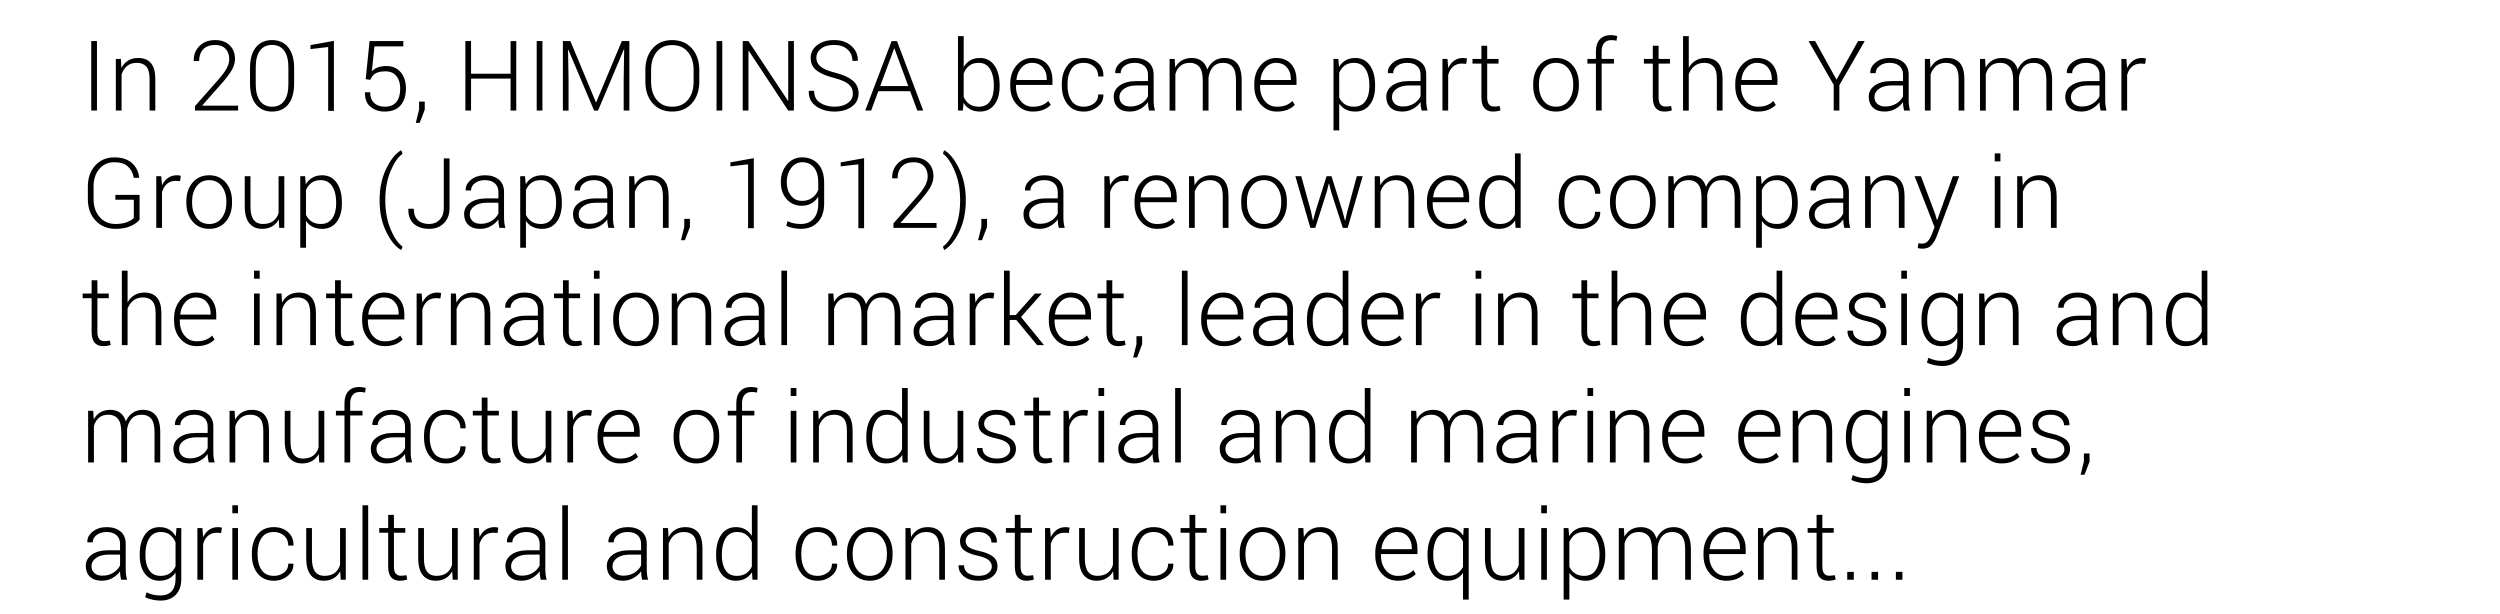 <!-- Generator: Adobe InDesign 16.2 SVG Export Plug-in, SVG Library version: 6.0 build 180 -->
<!DOCTYPE svg PUBLIC "-//W3C//DTD SVG 1.1//EN" "http://www.w3.org/Graphics/SVG/1.1/DTD/svg11.dtd">
<svg version="1.1" xmlns="http://www.w3.org/2000/svg" xmlns:xlink="http://www.w3.org/1999/xlink" x="0%" y="0%" width="100%"
	 height="100%" viewBox="0 0 306.93 75.426" preserveAspectRatio="xMidYMid slice" overflow="visible" xml:space="preserve">
<clipPath id="clp_unq_id_1" fill="none">
	<path shape-rendering="crispEdges" stroke="#000000" d="M0,0h306.93v75.426H0V0"/>
</clipPath>
<g clip-path="url(#clp_unq_id_1)" fill="none">
	<path fill="#000000" d="M164.418,16.012h-0.703V7.234h0.592l0.088,0.984c0.211-0.352,0.483-0.623,0.817-0.814
		c0.334-0.191,0.727-0.287,1.181-0.287c0.762,0,1.357,0.304,1.787,0.911c0.43,0.607,0.645,1.417,0.645,2.429v0.123
		c0,0.949-0.215,1.706-0.645,2.271c-0.43,0.564-1.022,0.847-1.775,0.847c-0.445,0-0.835-0.084-1.169-0.252
		c-0.334-0.168-0.606-0.408-0.817-0.721V16.012 M166.234,7.715c-0.473,0-0.857,0.112-1.151,0.337
		c-0.295,0.225-0.517,0.517-0.665,0.877v3.05c0.16,0.348,0.392,0.622,0.694,0.821c0.303,0.199,0.681,0.299,1.134,0.299
		c0.613,0,1.079-0.231,1.397-0.692c0.318-0.461,0.478-1.073,0.478-1.836v-0.123c0-0.805-0.16-1.462-0.48-1.971
		C167.32,7.969,166.852,7.715,166.234,7.715 M51.527,15.086h-0.48l0.404-1.635v-0.979h0.697v0.996L51.527,15.086 M255.506,13.697
		c-0.617,0-1.097-0.164-1.438-0.492c-0.342-0.328-0.513-0.768-0.513-1.318c0-0.586,0.253-1.055,0.759-1.406
		c0.506-0.352,1.189-0.527,2.048-0.527h1.4V9.168c0-0.453-0.146-0.809-0.437-1.066c-0.291-0.258-0.698-0.387-1.222-0.387
		c-0.488,0-0.894,0.123-1.216,0.369c-0.322,0.246-0.483,0.547-0.483,0.902L253.76,8.98l-0.012-0.035
		c-0.023-0.473,0.192-0.895,0.647-1.269c0.455-0.373,1.034-0.56,1.737-0.56c0.699,0,1.262,0.178,1.688,0.533
		c0.426,0.356,0.639,0.865,0.639,1.529v3.117c0,0.223,0.013,0.44,0.038,0.65c0.025,0.211,0.067,0.42,0.126,0.627h-0.732
		c-0.047-0.215-0.08-0.4-0.1-0.557c-0.02-0.156-0.029-0.314-0.029-0.475c-0.234,0.332-0.547,0.607-0.938,0.826
		C256.434,13.588,255.994,13.697,255.506,13.697 M256.35,10.492c-0.637,0-1.145,0.136-1.526,0.407
		c-0.381,0.272-0.571,0.608-0.571,1.011c0,0.344,0.118,0.624,0.354,0.841c0.236,0.217,0.563,0.325,0.981,0.325
		c0.504,0,0.949-0.118,1.336-0.354c0.387-0.236,0.666-0.538,0.838-0.905v-1.324H256.35 M231.38,13.697
		c-0.617,0-1.097-0.164-1.438-0.492c-0.342-0.328-0.513-0.768-0.513-1.318c0-0.586,0.253-1.055,0.759-1.406
		c0.506-0.352,1.188-0.527,2.048-0.527h1.4V9.168c0-0.453-0.146-0.809-0.437-1.066c-0.291-0.258-0.698-0.387-1.222-0.387
		c-0.488,0-0.894,0.123-1.216,0.369c-0.322,0.246-0.483,0.547-0.483,0.902l-0.645-0.006l-0.012-0.035
		c-0.023-0.473,0.192-0.895,0.647-1.269c0.455-0.373,1.034-0.56,1.737-0.56c0.699,0,1.262,0.178,1.688,0.533
		c0.426,0.356,0.639,0.865,0.639,1.529v3.117c0,0.223,0.013,0.44,0.038,0.65c0.025,0.211,0.067,0.42,0.126,0.627h-0.732
		c-0.047-0.215-0.08-0.4-0.1-0.557c-0.02-0.156-0.029-0.314-0.029-0.475c-0.234,0.332-0.547,0.607-0.937,0.826
		C232.308,13.588,231.869,13.697,231.38,13.697 M232.224,10.492c-0.637,0-1.145,0.136-1.526,0.407
		c-0.381,0.272-0.571,0.608-0.571,1.011c0,0.344,0.118,0.624,0.354,0.841c0.236,0.217,0.563,0.325,0.982,0.325
		c0.504,0,0.949-0.118,1.336-0.354c0.387-0.236,0.666-0.538,0.838-0.905v-1.324H232.224 M215.809,13.697
		c-0.793,0-1.452-0.293-1.978-0.879c-0.525-0.586-0.788-1.328-0.788-2.227V10.27c0-0.906,0.261-1.658,0.782-2.256
		c0.521-0.598,1.153-0.896,1.895-0.896c0.777,0,1.389,0.246,1.834,0.738c0.445,0.492,0.668,1.148,0.668,1.969v0.598h-4.477v0.17
		c0,0.713,0.189,1.31,0.568,1.789c0.379,0.479,0.877,0.719,1.494,0.719c0.437,0,0.811-0.06,1.119-0.182s0.572-0.295,0.791-0.521
		l0.299,0.48c-0.238,0.251-0.54,0.45-0.905,0.598C216.748,13.623,216.313,13.697,215.809,13.697 M215.721,7.715
		c-0.52,0-0.955,0.198-1.307,0.593c-0.352,0.395-0.557,0.891-0.615,1.487l0.012,0.029h3.715V9.649c0-0.549-0.162-1.009-0.486-1.379
		C216.716,7.9,216.276,7.715,215.721,7.715 M204.331,13.697c-0.445,0-0.792-0.141-1.04-0.422c-0.248-0.281-0.372-0.727-0.372-1.336
		V7.809h-1.096V7.234h1.096V5.611h0.709v1.623h1.395v0.574h-1.395v4.131c0,0.414,0.075,0.708,0.226,0.882
		c0.15,0.174,0.351,0.261,0.601,0.261c0.113,0,0.224-0.005,0.331-0.015c0.107-0.01,0.231-0.026,0.372-0.05l0.105,0.521
		c-0.117,0.051-0.26,0.09-0.428,0.117C204.667,13.684,204.499,13.697,204.331,13.697 M191.045,13.697
		c-0.852,0-1.533-0.298-2.045-0.894c-0.512-0.596-0.768-1.362-0.768-2.3v-0.193c0-0.934,0.256-1.699,0.768-2.297
		c0.512-0.598,1.19-0.896,2.033-0.896c0.848,0,1.527,0.299,2.039,0.896c0.512,0.598,0.768,1.363,0.768,2.297v0.193
		c0,0.938-0.255,1.704-0.765,2.3C192.566,13.399,191.889,13.697,191.045,13.697 M191.034,7.715c-0.656,0-1.17,0.252-1.541,0.755
		c-0.371,0.503-0.557,1.116-0.557,1.838v0.193c0,0.734,0.185,1.35,0.557,1.85c0.371,0.5,0.889,0.749,1.553,0.749
		c0.652,0,1.165-0.25,1.538-0.749c0.373-0.499,0.56-1.116,0.56-1.85v-0.193c0-0.722-0.187-1.334-0.562-1.838
		C192.205,7.966,191.69,7.715,191.034,7.715 M183.288,13.697c-0.445,0-0.792-0.141-1.04-0.422c-0.248-0.281-0.372-0.727-0.372-1.336
		V7.809h-1.096V7.234h1.096V5.611h0.709v1.623h1.395v0.574h-1.395v4.131c0,0.414,0.075,0.708,0.226,0.882
		c0.15,0.174,0.351,0.261,0.601,0.261c0.113,0,0.224-0.005,0.331-0.015c0.107-0.01,0.231-0.026,0.372-0.05l0.105,0.521
		c-0.117,0.051-0.26,0.09-0.428,0.117C183.624,13.684,183.456,13.697,183.288,13.697 M172.149,13.697
		c-0.617,0-1.097-0.164-1.439-0.492c-0.342-0.328-0.513-0.768-0.513-1.318c0-0.586,0.253-1.055,0.759-1.406
		c0.506-0.352,1.188-0.527,2.048-0.527h1.4V9.168c0-0.453-0.146-0.809-0.437-1.066c-0.291-0.258-0.698-0.387-1.222-0.387
		c-0.488,0-0.894,0.123-1.216,0.369c-0.322,0.246-0.483,0.547-0.483,0.902l-0.645-0.006l-0.012-0.035
		c-0.023-0.473,0.192-0.895,0.648-1.269c0.455-0.373,1.034-0.56,1.737-0.56c0.699,0,1.262,0.178,1.687,0.533
		c0.426,0.356,0.639,0.865,0.639,1.529v3.117c0,0.223,0.013,0.44,0.038,0.65c0.025,0.211,0.067,0.42,0.126,0.627h-0.732
		c-0.047-0.215-0.08-0.4-0.1-0.557c-0.02-0.156-0.029-0.314-0.029-0.475c-0.234,0.332-0.547,0.607-0.938,0.826
		C173.077,13.588,172.638,13.697,172.149,13.697 M172.993,10.492c-0.637,0-1.146,0.136-1.526,0.407
		c-0.381,0.272-0.571,0.608-0.571,1.011c0,0.344,0.118,0.624,0.355,0.841c0.236,0.217,0.563,0.325,0.981,0.325
		c0.504,0,0.949-0.118,1.336-0.354c0.387-0.236,0.666-0.538,0.838-0.905v-1.324H172.993 M156.76,13.697
		c-0.793,0-1.452-0.293-1.978-0.879c-0.525-0.586-0.788-1.328-0.788-2.227V10.27c0-0.906,0.261-1.658,0.782-2.256
		s1.153-0.896,1.896-0.896c0.777,0,1.389,0.246,1.834,0.738c0.445,0.492,0.668,1.148,0.668,1.969v0.598h-4.477v0.17
		c0,0.713,0.189,1.31,0.568,1.789c0.379,0.479,0.877,0.719,1.494,0.719c0.437,0,0.81-0.06,1.119-0.182
		c0.309-0.121,0.572-0.295,0.791-0.521l0.299,0.48c-0.238,0.251-0.54,0.45-0.905,0.598C157.698,13.623,157.264,13.697,156.76,13.697
		 M156.672,7.715c-0.52,0-0.955,0.198-1.307,0.593c-0.352,0.395-0.557,0.891-0.615,1.487l0.012,0.029h3.715V9.649
		c0-0.549-0.162-1.009-0.486-1.379C157.666,7.9,157.227,7.715,156.672,7.715 M138.684,13.697c-0.617,0-1.097-0.164-1.438-0.492
		c-0.342-0.328-0.513-0.768-0.513-1.318c0-0.586,0.253-1.055,0.759-1.406c0.506-0.352,1.188-0.527,2.048-0.527h1.4V9.168
		c0-0.453-0.146-0.809-0.437-1.066c-0.291-0.258-0.698-0.387-1.222-0.387c-0.488,0-0.894,0.123-1.216,0.369
		c-0.322,0.246-0.483,0.547-0.483,0.902l-0.645-0.006l-0.012-0.035c-0.023-0.473,0.192-0.895,0.647-1.269
		c0.455-0.373,1.034-0.56,1.737-0.56c0.699,0,1.262,0.178,1.687,0.533c0.426,0.356,0.639,0.865,0.639,1.529v3.117
		c0,0.223,0.013,0.44,0.038,0.65c0.025,0.211,0.067,0.42,0.126,0.627h-0.732c-0.047-0.215-0.08-0.4-0.1-0.557
		c-0.02-0.156-0.029-0.314-0.029-0.475c-0.234,0.332-0.547,0.607-0.937,0.826C139.612,13.588,139.172,13.697,138.684,13.697
		 M139.528,10.492c-0.637,0-1.145,0.136-1.526,0.407c-0.381,0.272-0.571,0.608-0.571,1.011c0,0.344,0.118,0.624,0.355,0.841
		c0.236,0.217,0.563,0.325,0.981,0.325c0.504,0,0.949-0.118,1.336-0.354c0.387-0.236,0.666-0.538,0.838-0.905v-1.324H139.528
		 M133.068,13.697c-0.863,0-1.53-0.296-2.001-0.888c-0.471-0.592-0.706-1.353-0.706-2.282v-0.246c0-0.922,0.236-1.68,0.709-2.273
		c0.473-0.594,1.137-0.891,1.992-0.891c0.695,0,1.274,0.205,1.737,0.615c0.463,0.41,0.686,0.949,0.671,1.617l-0.012,0.035h-0.627
		c0-0.508-0.171-0.913-0.513-1.216c-0.342-0.303-0.761-0.454-1.257-0.454c-0.68,0-1.183,0.243-1.509,0.729
		c-0.326,0.486-0.489,1.097-0.489,1.835v0.246c0,0.749,0.162,1.366,0.486,1.85c0.324,0.484,0.83,0.726,1.518,0.726
		c0.465,0,0.875-0.132,1.23-0.397c0.355-0.265,0.533-0.632,0.533-1.103h0.621l0.012,0.035c0.02,0.586-0.215,1.076-0.703,1.471
		S133.709,13.697,133.068,13.697 M126.796,13.697c-0.793,0-1.452-0.293-1.978-0.879c-0.525-0.586-0.788-1.328-0.788-2.227V10.27
		c0-0.906,0.261-1.658,0.782-2.256s1.153-0.896,1.896-0.896c0.777,0,1.389,0.246,1.834,0.738c0.445,0.492,0.668,1.148,0.668,1.969
		v0.598h-4.477v0.17c0,0.713,0.189,1.31,0.568,1.789c0.379,0.479,0.877,0.719,1.494,0.719c0.437,0,0.81-0.06,1.119-0.182
		c0.309-0.121,0.572-0.295,0.791-0.521l0.299,0.48c-0.238,0.251-0.54,0.45-0.905,0.598C127.734,13.623,127.3,13.697,126.796,13.697
		 M126.708,7.715c-0.52,0-0.955,0.198-1.307,0.593c-0.352,0.395-0.557,0.891-0.615,1.487l0.012,0.029h3.715V9.649
		c0-0.549-0.162-1.009-0.486-1.379C127.702,7.9,127.262,7.715,126.708,7.715 M120.307,13.697c-0.465,0-0.865-0.093-1.201-0.278
		c-0.336-0.186-0.607-0.452-0.814-0.8l-0.076,0.955h-0.604V4.434h0.703V8.23c0.211-0.355,0.48-0.63,0.809-0.823
		c0.328-0.193,0.719-0.29,1.172-0.29c0.762,0,1.357,0.304,1.787,0.911c0.43,0.607,0.645,1.417,0.645,2.429v0.123
		c0,0.949-0.215,1.706-0.645,2.271C121.652,13.415,121.06,13.697,120.307,13.697 M120.16,7.715c-0.488,0-0.882,0.122-1.181,0.365
		c-0.299,0.243-0.521,0.555-0.665,0.936v2.878c0.156,0.369,0.39,0.662,0.7,0.88c0.311,0.218,0.696,0.327,1.157,0.327
		c0.613,0,1.074-0.227,1.383-0.683c0.309-0.455,0.463-1.067,0.463-1.836v-0.124c0-0.812-0.156-1.472-0.469-1.98
		C121.236,7.969,120.773,7.715,120.16,7.715 M102.445,13.697c-0.852,0-1.595-0.214-2.229-0.642
		c-0.635-0.428-0.942-1.052-0.923-1.872l0.012-0.035h0.645c0,0.662,0.248,1.153,0.744,1.472c0.496,0.319,1.08,0.479,1.752,0.479
		c0.676,0,1.222-0.148,1.638-0.445c0.416-0.296,0.624-0.688,0.624-1.176c0-0.464-0.174-0.843-0.521-1.138
		c-0.348-0.294-0.953-0.555-1.816-0.781c-0.934-0.234-1.641-0.539-2.121-0.914c-0.48-0.375-0.721-0.881-0.721-1.518
		c0-0.652,0.269-1.184,0.806-1.594c0.537-0.41,1.228-0.615,2.071-0.615c0.879,0,1.588,0.244,2.127,0.732
		c0.539,0.488,0.801,1.084,0.785,1.787l-0.018,0.035h-0.645c0-0.57-0.202-1.039-0.606-1.406c-0.404-0.367-0.952-0.551-1.644-0.551
		c-0.684,0-1.218,0.152-1.603,0.457c-0.385,0.305-0.577,0.684-0.577,1.137c0,0.43,0.178,0.788,0.533,1.075
		c0.355,0.287,0.969,0.54,1.84,0.759c0.918,0.234,1.616,0.551,2.095,0.949c0.478,0.398,0.718,0.924,0.718,1.576
		c0,0.68-0.278,1.221-0.835,1.623C104.018,13.496,103.308,13.697,102.445,13.697 M82.52,13.697c-1,0-1.798-0.34-2.394-1.02
		c-0.596-0.68-0.894-1.57-0.894-2.672V8.617c0-1.098,0.297-1.988,0.891-2.672c0.594-0.684,1.391-1.025,2.391-1.025
		c1.016,0,1.826,0.342,2.432,1.025c0.605,0.684,0.908,1.574,0.908,2.672v1.389c0,1.102-0.302,1.992-0.905,2.672
		C84.345,13.357,83.536,13.697,82.52,13.697 M82.514,5.535c-0.813,0-1.445,0.282-1.898,0.845c-0.453,0.563-0.68,1.307-0.68,2.23
		v1.403c0,0.931,0.228,1.678,0.683,2.242c0.455,0.563,1.089,0.845,1.901,0.845c0.832,0,1.479-0.281,1.942-0.842
		c0.463-0.561,0.694-1.31,0.694-2.245V8.61c0-0.923-0.233-1.667-0.7-2.23C83.99,5.817,83.342,5.535,82.514,5.535 M47.241,13.697
		c-0.703,0-1.289-0.196-1.758-0.589s-0.693-0.974-0.674-1.743l0.012-0.035h0.627c0,0.572,0.163,1.01,0.489,1.314
		c0.326,0.304,0.761,0.455,1.304,0.455c0.633,0,1.106-0.191,1.421-0.573c0.314-0.382,0.472-0.936,0.472-1.662
		c0-0.636-0.157-1.146-0.472-1.53c-0.314-0.384-0.755-0.576-1.321-0.576c-0.547,0-0.964,0.087-1.251,0.261
		c-0.287,0.174-0.495,0.437-0.624,0.788l-0.568-0.094l0.475-4.67h4.143v0.65H45.97l-0.316,3.041
		c0.215-0.195,0.451-0.346,0.709-0.451c0.258-0.105,0.607-0.164,1.049-0.176c0.017,0,0.033,0,0.05,0
		c0.704,0,1.273,0.244,1.708,0.733c0.445,0.5,0.668,1.172,0.668,2.016c0,0.863-0.216,1.553-0.647,2.068
		C48.758,13.439,48.109,13.697,47.241,13.697 M33.408,13.697c-0.844,0-1.507-0.298-1.989-0.894c-0.483-0.596-0.724-1.442-0.724-2.54
		V8.359c0-1.098,0.238-1.945,0.715-2.543c0.477-0.598,1.139-0.896,1.986-0.896c0.848,0,1.512,0.299,1.992,0.896
		c0.48,0.598,0.721,1.445,0.721,2.543v1.904c0,1.102-0.238,1.949-0.715,2.543C34.917,13.4,34.255,13.697,33.408,13.697
		 M33.396,5.518c-0.652,0-1.148,0.235-1.488,0.706c-0.34,0.47-0.51,1.143-0.51,2.017v2.125c0,0.866,0.173,1.539,0.519,2.017
		c0.346,0.478,0.843,0.717,1.491,0.717s1.143-0.238,1.485-0.714c0.342-0.476,0.513-1.149,0.513-2.02V8.24
		c0-0.874-0.172-1.547-0.516-2.017C34.546,5.753,34.048,5.518,33.396,5.518 M40.993,13.615h-0.703v-7.84l-2.168,0.252V5.535
		l2.871-0.516V13.615 M261.151,13.574h-0.703v-6.34h0.615l0.088,1.055v0.07c0.184-0.391,0.43-0.695,0.738-0.914
		c0.309-0.219,0.676-0.328,1.102-0.328l0.261,0.02l0.208,0.044l-0.094,0.656l-0.521-0.035c-0.441,0-0.804,0.124-1.087,0.372
		c-0.283,0.248-0.485,0.589-0.606,1.022V13.574 M251.941,13.574h-0.703V9.858c0-0.783-0.138-1.336-0.413-1.659
		c-0.275-0.323-0.659-0.484-1.151-0.484c-0.543,0-0.963,0.17-1.26,0.511c-0.297,0.341-0.48,0.777-0.551,1.309l0.003,0.117
		l0.003,0.111v3.81h-0.709V9.858c0-0.767-0.14-1.316-0.419-1.647c-0.279-0.331-0.663-0.496-1.151-0.496
		c-0.496,0-0.89,0.126-1.181,0.379c-0.291,0.252-0.495,0.592-0.612,1.019v4.462h-0.709v-6.34h0.627l0.064,1.049
		c0.203-0.371,0.474-0.658,0.812-0.861c0.338-0.203,0.741-0.305,1.21-0.305c0.484,0,0.89,0.117,1.216,0.352
		c0.326,0.234,0.56,0.592,0.7,1.072c0.191-0.445,0.464-0.794,0.817-1.046c0.353-0.252,0.784-0.378,1.292-0.378
		c0.676,0,1.197,0.225,1.564,0.674c0.367,0.449,0.551,1.145,0.551,2.086V13.574 M241.168,13.574h-0.703V9.711
		c0-0.728-0.136-1.243-0.407-1.544c-0.272-0.301-0.657-0.452-1.157-0.452c-0.492,0-0.894,0.13-1.204,0.39
		c-0.311,0.26-0.534,0.606-0.671,1.036v4.433h-0.703v-6.34h0.621l0.064,1.107c0.203-0.391,0.478-0.692,0.823-0.905
		c0.346-0.213,0.755-0.319,1.228-0.319c0.687,0,1.211,0.21,1.57,0.63c0.359,0.42,0.539,1.075,0.539,1.966V13.574 M225.823,13.574
		h-0.697v-3.158l-3.088-5.373h0.814l2.625,4.74l2.643-4.74h0.814l-3.111,5.414V13.574 M211.482,13.574h-0.703V9.646
		c0-0.689-0.136-1.183-0.407-1.482c-0.272-0.299-0.646-0.449-1.122-0.449c-0.48,0-0.882,0.126-1.204,0.379
		c-0.322,0.252-0.56,0.588-0.712,1.007v4.474h-0.703V4.434h0.703v3.885c0.211-0.379,0.492-0.674,0.844-0.885
		c0.352-0.211,0.762-0.316,1.23-0.316c0.668,0,1.181,0.207,1.538,0.621c0.357,0.414,0.536,1.057,0.536,1.928V13.574 M196.638,13.574
		h-0.703V7.809h-1.049V7.234h1.049V6.309c0-0.637,0.159-1.129,0.478-1.477c0.318-0.348,0.765-0.521,1.339-0.521
		c0.129,0,0.26,0.01,0.393,0.029c0.133,0.02,0.267,0.047,0.404,0.082l-0.088,0.58c-0.094-0.023-0.19-0.042-0.29-0.056
		c-0.1-0.014-0.216-0.021-0.349-0.021c-0.383,0-0.676,0.121-0.879,0.363c-0.203,0.242-0.305,0.582-0.305,1.02v0.926h1.512v0.574
		h-1.512V13.574 M177.795,13.574h-0.703v-6.34h0.615l0.088,1.055v0.07c0.184-0.391,0.43-0.695,0.738-0.914
		c0.309-0.219,0.676-0.328,1.102-0.328l0.261,0.02l0.208,0.044l-0.094,0.656l-0.521-0.035c-0.441,0-0.804,0.124-1.087,0.372
		c-0.283,0.248-0.485,0.589-0.606,1.022V13.574 M152.445,13.574h-0.703V9.858c0-0.783-0.138-1.336-0.413-1.659
		c-0.275-0.323-0.659-0.484-1.151-0.484c-0.543,0-0.963,0.17-1.26,0.511c-0.297,0.341-0.48,0.777-0.551,1.309l0.003,0.117
		l0.003,0.111v3.81h-0.709V9.858c0-0.767-0.14-1.316-0.419-1.647c-0.279-0.331-0.663-0.496-1.151-0.496
		c-0.496,0-0.89,0.126-1.181,0.379s-0.495,0.592-0.612,1.019v4.462h-0.709v-6.34h0.627l0.064,1.049
		c0.203-0.371,0.474-0.658,0.811-0.861c0.338-0.203,0.741-0.305,1.21-0.305c0.484,0,0.89,0.117,1.216,0.352
		c0.326,0.234,0.56,0.592,0.7,1.072c0.191-0.445,0.464-0.794,0.817-1.046c0.353-0.252,0.784-0.378,1.292-0.378
		c0.676,0,1.197,0.225,1.564,0.674c0.367,0.449,0.551,1.145,0.551,2.086V13.574 M113.346,13.574h-0.727l-0.879-2.379h-3.908
		l-0.879,2.379h-0.727l3.24-8.531h0.662L113.346,13.574 M109.777,5.951l-1.711,4.617h3.445l-1.699-4.617H109.777 M97.467,13.574
		H96.77l-4.846-7.336l-0.035,0.006v7.33h-0.703V5.043h0.703l4.846,7.324l0.035-0.006V5.043h0.697V13.574 M88.675,13.574h-0.703
		V5.043h0.703V13.574 M77.267,13.574H76.57V9.807l0.059-3.732l-0.035-0.012l-3.17,7.512h-0.486l-3.164-7.477l-0.035,0.006
		l0.064,3.703v3.768h-0.697V5.043h0.92l3.135,7.512h0.035l3.146-7.512h0.926V13.574 M66.595,13.574h-0.703V5.043h0.703V13.574
		 M63.381,13.574h-0.697V9.648h-4.852v3.926h-0.697V5.043h0.697v4.008h4.852V5.043h0.697V13.574 M29.233,13.574h-5.297v-0.545
		l2.795-3.164c0.516-0.582,0.88-1.069,1.093-1.462c0.213-0.393,0.319-0.769,0.319-1.128c0-0.531-0.149-0.957-0.448-1.277
		c-0.299-0.32-0.722-0.48-1.269-0.48c-0.649,0-1.141,0.18-1.477,0.539c-0.336,0.359-0.504,0.84-0.504,1.441h-0.65l-0.012-0.035
		c-0.02-0.711,0.211-1.313,0.691-1.805c0.48-0.492,1.131-0.738,1.951-0.738c0.734,0,1.322,0.211,1.764,0.633
		c0.441,0.422,0.662,0.988,0.662,1.699c0,0.469-0.148,0.944-0.442,1.427c-0.295,0.482-0.706,1.021-1.233,1.614l-2.35,2.654
		l0.012,0.029h4.395V13.574 M19.067,13.574h-0.703V9.711c0-0.728-0.136-1.243-0.407-1.544C17.685,7.866,17.3,7.715,16.8,7.715
		c-0.492,0-0.894,0.13-1.204,0.39c-0.311,0.26-0.534,0.606-0.671,1.036v4.433h-0.703v-6.34h0.621l0.064,1.107
		c0.203-0.391,0.478-0.692,0.823-0.905c0.346-0.213,0.755-0.319,1.228-0.319c0.687,0,1.211,0.21,1.57,0.63
		c0.359,0.42,0.539,1.075,0.539,1.966V13.574 M11.904,13.574h-0.703V5.043h0.703V13.574"/>
	<path fill="#000000" d="M115.947,30.687h-0.035l-0.152-0.41c0.563-0.398,1.056-1.115,1.479-2.15
		c0.424-1.035,0.636-2.201,0.636-3.498v-0.117c0-1.285-0.216-2.448-0.647-3.489c-0.432-1.041-0.921-1.761-1.468-2.159l0.152-0.41
		h0.035c0.664,0.383,1.268,1.137,1.811,2.262c0.543,1.125,0.814,2.396,0.814,3.814v0.088c0,1.453-0.27,2.73-0.809,3.832
		C117.224,29.55,116.619,30.296,115.947,30.687 M49.269,30.687h-0.035c-0.676-0.391-1.283-1.137-1.822-2.238
		c-0.539-1.102-0.809-2.379-0.809-3.832v-0.088c0-1.418,0.271-2.689,0.814-3.814c0.543-1.125,1.148-1.879,1.816-2.262l0.035,0.006
		l0.152,0.428c-0.566,0.402-1.06,1.117-1.482,2.145c-0.422,1.027-0.633,2.188-0.633,3.48v0.117c0,1.293,0.211,2.453,0.633,3.48
		c0.422,1.027,0.916,1.75,1.482,2.168L49.269,30.687 M235.998,30.535c-0.082,0-0.182-0.009-0.299-0.026
		c-0.117-0.018-0.203-0.036-0.258-0.056l0.082-0.586c0.047,0.008,0.122,0.017,0.226,0.026c0.103,0.01,0.179,0.015,0.226,0.015
		c0.305,0,0.549-0.108,0.732-0.325c0.184-0.217,0.34-0.495,0.469-0.835l0.334-0.855l-2.449-6.258h0.779l1.74,4.623l0.223,0.756
		h0.035l1.916-5.379h0.785l-2.754,7.353c-0.164,0.43-0.377,0.795-0.639,1.096C236.884,30.384,236.501,30.535,235.998,30.535
		 M216.307,30.412h-0.703v-8.777h0.592l0.088,0.984c0.211-0.352,0.483-0.623,0.817-0.814c0.334-0.191,0.727-0.287,1.181-0.287
		c0.762,0,1.357,0.304,1.787,0.911c0.43,0.607,0.645,1.417,0.645,2.429v0.123c0,0.949-0.215,1.706-0.645,2.271
		c-0.43,0.565-1.022,0.847-1.775,0.847c-0.445,0-0.835-0.084-1.169-0.252c-0.334-0.168-0.606-0.408-0.817-0.721V30.412
		 M218.124,22.115c-0.473,0-0.856,0.112-1.151,0.337c-0.295,0.225-0.517,0.517-0.665,0.877v3.05c0.16,0.348,0.392,0.622,0.694,0.821
		c0.303,0.199,0.681,0.299,1.134,0.299c0.613,0,1.079-0.231,1.397-0.692c0.318-0.461,0.478-1.073,0.478-1.836v-0.123
		c0-0.806-0.16-1.463-0.48-1.971C219.21,22.369,218.741,22.115,218.124,22.115 M64.57,30.412h-0.703v-8.777h0.592l0.088,0.984
		c0.211-0.352,0.483-0.623,0.817-0.814c0.334-0.191,0.727-0.287,1.181-0.287c0.762,0,1.357,0.304,1.787,0.911
		c0.43,0.607,0.645,1.417,0.645,2.429v0.123c0,0.949-0.215,1.706-0.645,2.271c-0.43,0.565-1.022,0.847-1.775,0.847
		c-0.445,0-0.835-0.084-1.169-0.252c-0.334-0.168-0.606-0.408-0.817-0.721V30.412 M66.387,22.115c-0.473,0-0.856,0.112-1.151,0.337
		c-0.295,0.225-0.517,0.517-0.665,0.877v3.05c0.16,0.348,0.392,0.622,0.694,0.821c0.303,0.199,0.681,0.299,1.134,0.299
		c0.613,0,1.079-0.231,1.397-0.692c0.318-0.461,0.478-1.073,0.478-1.836v-0.123c0-0.806-0.16-1.463-0.48-1.971
		C67.473,22.369,67.004,22.115,66.387,22.115 M37.568,30.412h-0.703v-8.777h0.592l0.088,0.984c0.211-0.352,0.483-0.623,0.817-0.814
		c0.334-0.191,0.727-0.287,1.181-0.287c0.762,0,1.357,0.304,1.787,0.911c0.43,0.607,0.645,1.417,0.645,2.429v0.123
		c0,0.949-0.215,1.706-0.645,2.271c-0.43,0.565-1.022,0.847-1.775,0.847c-0.445,0-0.835-0.084-1.169-0.252
		c-0.334-0.168-0.606-0.408-0.817-0.721V30.412 M39.384,22.115c-0.473,0-0.856,0.112-1.151,0.337
		c-0.295,0.225-0.517,0.517-0.665,0.877v3.05c0.16,0.348,0.392,0.622,0.694,0.821c0.303,0.199,0.681,0.299,1.134,0.299
		c0.613,0,1.079-0.231,1.398-0.692c0.318-0.461,0.478-1.073,0.478-1.836v-0.123c0-0.806-0.16-1.463-0.48-1.971
		C40.47,22.369,40.001,22.115,39.384,22.115 M120.561,29.486h-0.481l0.404-1.635v-0.979h0.697v0.996L120.561,29.486 M84.085,29.486
		h-0.48l0.404-1.635v-0.979h0.697v0.996L84.085,29.486 M224.039,28.097c-0.617,0-1.097-0.164-1.438-0.492
		c-0.342-0.328-0.513-0.768-0.513-1.318c0-0.586,0.253-1.055,0.759-1.406c0.506-0.352,1.188-0.527,2.048-0.527h1.4v-0.785
		c0-0.453-0.146-0.809-0.437-1.066c-0.291-0.258-0.698-0.387-1.222-0.387c-0.488,0-0.894,0.123-1.216,0.369
		c-0.322,0.246-0.483,0.547-0.483,0.902l-0.645-0.006l-0.012-0.035c-0.023-0.473,0.192-0.895,0.648-1.268
		c0.455-0.373,1.034-0.56,1.737-0.56c0.699,0,1.262,0.178,1.687,0.533c0.426,0.355,0.639,0.865,0.639,1.529v3.117
		c0,0.223,0.013,0.439,0.038,0.65c0.025,0.211,0.067,0.42,0.126,0.627h-0.732c-0.047-0.215-0.08-0.4-0.1-0.557
		c-0.02-0.156-0.029-0.314-0.029-0.475c-0.234,0.332-0.547,0.607-0.938,0.826C224.966,27.988,224.527,28.097,224.039,28.097
		 M224.882,24.892c-0.637,0-1.145,0.136-1.526,0.407c-0.381,0.272-0.571,0.608-0.571,1.011c0,0.344,0.118,0.624,0.355,0.841
		c0.236,0.217,0.563,0.325,0.981,0.325c0.504,0,0.949-0.118,1.336-0.355c0.387-0.236,0.666-0.538,0.838-0.905v-1.324H224.882
		 M200.476,28.097c-0.852,0-1.533-0.298-2.045-0.894c-0.512-0.596-0.768-1.362-0.768-2.3v-0.193c0-0.934,0.256-1.699,0.768-2.297
		c0.512-0.598,1.189-0.897,2.033-0.897c0.848,0,1.527,0.299,2.039,0.897c0.512,0.598,0.768,1.363,0.768,2.297v0.193
		c0,0.937-0.255,1.704-0.765,2.3C201.996,27.799,201.319,28.097,200.476,28.097 M200.464,22.115c-0.656,0-1.17,0.252-1.541,0.755
		c-0.371,0.503-0.557,1.116-0.557,1.838v0.193c0,0.734,0.185,1.35,0.557,1.85c0.371,0.5,0.889,0.749,1.553,0.749
		c0.652,0,1.165-0.25,1.538-0.749c0.373-0.499,0.56-1.116,0.56-1.85v-0.193c0-0.722-0.187-1.334-0.562-1.838
		C201.636,22.367,201.12,22.115,200.464,22.115 M194.069,28.097c-0.863,0-1.53-0.296-2.001-0.888
		c-0.471-0.592-0.706-1.352-0.706-2.282v-0.246c0-0.922,0.236-1.68,0.709-2.273c0.473-0.594,1.137-0.891,1.992-0.891
		c0.695,0,1.274,0.205,1.737,0.615s0.686,0.949,0.671,1.617l-0.012,0.035h-0.627c0-0.508-0.171-0.913-0.513-1.216
		c-0.342-0.303-0.761-0.454-1.257-0.454c-0.68,0-1.183,0.243-1.509,0.729s-0.489,1.097-0.489,1.835v0.246
		c0,0.749,0.162,1.366,0.486,1.85c0.324,0.484,0.83,0.726,1.518,0.726c0.465,0,0.875-0.132,1.23-0.397
		c0.355-0.265,0.533-0.632,0.533-1.103h0.621l0.012,0.035c0.02,0.586-0.215,1.076-0.703,1.471
		C195.274,27.9,194.709,28.097,194.069,28.097 M184.026,28.097c-0.758,0-1.351-0.282-1.778-0.847
		c-0.428-0.564-0.642-1.321-0.642-2.271v-0.123c0-1.012,0.214-1.821,0.642-2.429c0.428-0.607,1.024-0.911,1.79-0.911
		c0.441,0,0.824,0.094,1.148,0.281c0.324,0.188,0.594,0.453,0.809,0.797v-3.762h0.697v9.141h-0.621l-0.059-0.92
		c-0.211,0.336-0.482,0.594-0.814,0.773C184.866,28.007,184.475,28.097,184.026,28.097 M184.166,22.115
		c-0.617,0-1.081,0.254-1.392,0.762c-0.311,0.508-0.466,1.168-0.466,1.98v0.124c0,0.769,0.153,1.381,0.46,1.836
		c0.307,0.455,0.769,0.683,1.386,0.683c0.453,0,0.831-0.102,1.134-0.306c0.303-0.204,0.538-0.487,0.706-0.848v-2.99
		c-0.16-0.369-0.387-0.668-0.68-0.897C185.022,22.23,184.639,22.115,184.166,22.115 M177.958,28.097
		c-0.793,0-1.452-0.293-1.978-0.879c-0.525-0.586-0.788-1.328-0.788-2.227V24.67c0-0.906,0.261-1.658,0.782-2.256
		c0.521-0.598,1.153-0.897,1.895-0.897c0.777,0,1.389,0.246,1.834,0.738c0.445,0.492,0.668,1.148,0.668,1.969v0.598h-4.477v0.17
		c0,0.713,0.189,1.31,0.568,1.789c0.379,0.479,0.877,0.719,1.494,0.719c0.437,0,0.811-0.061,1.119-0.182
		c0.309-0.121,0.572-0.295,0.791-0.521l0.299,0.48c-0.238,0.251-0.54,0.45-0.905,0.598
		C178.897,28.023,178.462,28.097,177.958,28.097 M177.871,22.115c-0.52,0-0.955,0.198-1.307,0.593
		c-0.352,0.395-0.557,0.891-0.615,1.487l0.012,0.029h3.715v-0.175c0-0.549-0.162-1.009-0.486-1.379
		C178.865,22.3,178.425,22.115,177.871,22.115 M155.198,28.097c-0.852,0-1.533-0.298-2.045-0.894
		c-0.512-0.596-0.768-1.362-0.768-2.3v-0.193c0-0.934,0.256-1.699,0.768-2.297c0.512-0.598,1.189-0.897,2.033-0.897
		c0.848,0,1.527,0.299,2.039,0.897c0.512,0.598,0.768,1.363,0.768,2.297v0.193c0,0.937-0.255,1.704-0.765,2.3
		C156.719,27.799,156.042,28.097,155.198,28.097 M155.186,22.115c-0.656,0-1.17,0.252-1.541,0.755
		c-0.371,0.503-0.557,1.116-0.557,1.838v0.193c0,0.734,0.185,1.35,0.557,1.85c0.371,0.5,0.889,0.749,1.553,0.749
		c0.652,0,1.165-0.25,1.538-0.749c0.373-0.499,0.56-1.116,0.56-1.85v-0.193c0-0.722-0.188-1.334-0.563-1.838
		C156.358,22.367,155.843,22.115,155.186,22.115 M142.056,28.097c-0.793,0-1.452-0.293-1.978-0.879
		c-0.525-0.586-0.788-1.328-0.788-2.227V24.67c0-0.906,0.261-1.658,0.782-2.256c0.521-0.598,1.153-0.897,1.895-0.897
		c0.777,0,1.389,0.246,1.834,0.738c0.445,0.492,0.668,1.148,0.668,1.969v0.598h-4.477v0.17c0,0.713,0.189,1.31,0.568,1.789
		c0.379,0.479,0.877,0.719,1.494,0.719c0.437,0,0.81-0.061,1.119-0.182c0.309-0.121,0.572-0.295,0.791-0.521l0.299,0.48
		c-0.238,0.251-0.54,0.45-0.905,0.598C142.994,28.023,142.56,28.097,142.056,28.097 M141.968,22.115
		c-0.52,0-0.955,0.198-1.307,0.593c-0.352,0.395-0.557,0.891-0.615,1.487l0.012,0.029h3.715v-0.175c0-0.549-0.162-1.009-0.486-1.379
		C142.962,22.3,142.523,22.115,141.968,22.115 M127.604,28.097c-0.617,0-1.097-0.164-1.438-0.492
		c-0.342-0.328-0.513-0.768-0.513-1.318c0-0.586,0.253-1.055,0.759-1.406c0.506-0.352,1.188-0.527,2.048-0.527h1.4v-0.785
		c0-0.453-0.146-0.809-0.437-1.066c-0.291-0.258-0.698-0.387-1.222-0.387c-0.488,0-0.894,0.123-1.216,0.369
		c-0.322,0.246-0.483,0.547-0.483,0.902l-0.645-0.006l-0.012-0.035c-0.023-0.473,0.192-0.895,0.647-1.268
		c0.455-0.373,1.034-0.56,1.737-0.56c0.699,0,1.262,0.178,1.687,0.533c0.426,0.355,0.639,0.865,0.639,1.529v3.117
		c0,0.223,0.013,0.439,0.038,0.65c0.025,0.211,0.067,0.42,0.126,0.627h-0.732c-0.047-0.215-0.08-0.4-0.1-0.557
		c-0.02-0.156-0.029-0.314-0.029-0.475c-0.234,0.332-0.547,0.607-0.937,0.826C128.532,27.988,128.092,28.097,127.604,28.097
		 M128.448,24.892c-0.637,0-1.145,0.136-1.526,0.407c-0.381,0.272-0.571,0.608-0.571,1.011c0,0.344,0.118,0.624,0.355,0.841
		c0.236,0.217,0.563,0.325,0.981,0.325c0.504,0,0.949-0.118,1.336-0.355c0.387-0.236,0.666-0.538,0.838-0.905v-1.324H128.448
		 M98.337,28.097c-0.305,0-0.61-0.03-0.917-0.089c-0.307-0.059-0.599-0.15-0.876-0.272l0.129-0.588
		c0.266,0.125,0.528,0.215,0.788,0.269c0.26,0.055,0.552,0.082,0.876,0.082c0.648,0,1.164-0.216,1.547-0.649
		c0.383-0.433,0.574-1.052,0.574-1.859v-0.855c-0.207,0.359-0.485,0.637-0.835,0.832c-0.35,0.195-0.739,0.293-1.169,0.293
		c-0.777,0-1.403-0.27-1.878-0.809c-0.475-0.539-0.712-1.236-0.712-2.092c0-0.863,0.249-1.586,0.747-2.168
		c0.498-0.582,1.114-0.873,1.849-0.873c0.824,0,1.484,0.269,1.98,0.806c0.496,0.537,0.744,1.317,0.744,2.341v2.514
		c0,0.988-0.262,1.755-0.785,2.3C99.876,27.825,99.189,28.097,98.337,28.097 M98.489,19.918c-0.551,0-1.005,0.238-1.362,0.714
		c-0.357,0.476-0.536,1.051-0.536,1.726c0,0.655,0.168,1.204,0.504,1.644c0.336,0.441,0.789,0.661,1.359,0.661
		c0.508,0,0.933-0.13,1.274-0.389c0.342-0.259,0.585-0.58,0.729-0.963v-0.901c0-0.807-0.177-1.425-0.53-1.852
		C99.574,20.131,99.095,19.918,98.489,19.918 M72.302,28.097c-0.617,0-1.097-0.164-1.438-0.492
		c-0.342-0.328-0.513-0.768-0.513-1.318c0-0.586,0.253-1.055,0.759-1.406c0.506-0.352,1.189-0.527,2.048-0.527h1.4v-0.785
		c0-0.453-0.146-0.809-0.437-1.066c-0.291-0.258-0.698-0.387-1.222-0.387c-0.488,0-0.894,0.123-1.216,0.369
		c-0.322,0.246-0.483,0.547-0.483,0.902l-0.645-0.006l-0.012-0.035c-0.023-0.473,0.192-0.895,0.647-1.268
		c0.455-0.373,1.034-0.56,1.737-0.56c0.699,0,1.262,0.178,1.688,0.533c0.426,0.355,0.639,0.865,0.639,1.529v3.117
		c0,0.223,0.013,0.439,0.038,0.65c0.025,0.211,0.067,0.42,0.126,0.627h-0.732c-0.047-0.215-0.08-0.4-0.1-0.557
		c-0.02-0.156-0.029-0.314-0.029-0.475c-0.234,0.332-0.547,0.607-0.937,0.826C73.229,27.988,72.79,28.097,72.302,28.097
		 M73.145,24.892c-0.637,0-1.145,0.136-1.526,0.407c-0.381,0.272-0.571,0.608-0.571,1.011c0,0.344,0.118,0.624,0.354,0.841
		c0.236,0.217,0.563,0.325,0.981,0.325c0.504,0,0.949-0.118,1.336-0.355c0.387-0.236,0.666-0.538,0.838-0.905v-1.324H73.145
		 M58.931,28.097c-0.617,0-1.097-0.164-1.438-0.492c-0.342-0.328-0.513-0.768-0.513-1.318c0-0.586,0.253-1.055,0.759-1.406
		c0.506-0.352,1.188-0.527,2.048-0.527h1.4v-0.785c0-0.453-0.146-0.809-0.437-1.066c-0.291-0.258-0.698-0.387-1.222-0.387
		c-0.488,0-0.894,0.123-1.216,0.369c-0.322,0.246-0.483,0.547-0.483,0.902l-0.645-0.006l-0.012-0.035
		c-0.023-0.473,0.192-0.895,0.647-1.268c0.455-0.373,1.034-0.56,1.737-0.56c0.699,0,1.262,0.178,1.687,0.533
		c0.426,0.355,0.639,0.865,0.639,1.529v3.117c0,0.223,0.013,0.439,0.038,0.65c0.025,0.211,0.067,0.42,0.126,0.627h-0.732
		c-0.047-0.215-0.08-0.4-0.1-0.557c-0.02-0.156-0.029-0.314-0.029-0.475c-0.234,0.332-0.547,0.607-0.937,0.826
		C59.858,27.988,59.419,28.097,58.931,28.097 M59.774,24.892c-0.637,0-1.145,0.136-1.526,0.407
		c-0.381,0.272-0.571,0.608-0.571,1.011c0,0.344,0.118,0.624,0.355,0.841c0.236,0.217,0.563,0.325,0.981,0.325
		c0.504,0,0.949-0.118,1.336-0.355c0.387-0.236,0.666-0.538,0.838-0.905v-1.324H59.774 M52.699,28.097
		c-0.801,0-1.434-0.207-1.898-0.621c-0.465-0.414-0.688-1.02-0.668-1.816l0.012-0.035h0.656c0,0.615,0.164,1.082,0.492,1.399
		c0.328,0.317,0.797,0.476,1.406,0.476c0.519,0,0.947-0.177,1.283-0.53c0.336-0.353,0.504-0.827,0.504-1.42v-6.107h0.703v6.111
		c0,0.777-0.231,1.396-0.694,1.854C54.032,27.868,53.434,28.097,52.699,28.097 M32.186,28.097c-0.668,0-1.191-0.226-1.57-0.68
		c-0.379-0.453-0.568-1.156-0.568-2.109v-3.674h0.703v3.693c0,0.775,0.132,1.331,0.395,1.667c0.264,0.337,0.638,0.505,1.122,0.505
		c0.531,0,0.955-0.119,1.271-0.358c0.316-0.239,0.537-0.568,0.662-0.986v-4.521h0.703v6.34h-0.621l-0.059-1.037
		c-0.203,0.371-0.477,0.657-0.82,0.858C33.061,27.997,32.655,28.097,32.186,28.097 M25.691,28.097c-0.852,0-1.533-0.298-2.045-0.894
		c-0.512-0.596-0.768-1.362-0.768-2.3v-0.193c0-0.934,0.256-1.699,0.768-2.297c0.512-0.598,1.19-0.897,2.033-0.897
		c0.848,0,1.527,0.299,2.039,0.897c0.512,0.598,0.768,1.363,0.768,2.297v0.193c0,0.937-0.255,1.704-0.765,2.3
		C27.212,27.799,26.535,28.097,25.691,28.097 M25.679,22.115c-0.656,0-1.17,0.252-1.541,0.755c-0.371,0.503-0.557,1.116-0.557,1.838
		v0.193c0,0.734,0.186,1.35,0.557,1.85c0.371,0.5,0.889,0.749,1.553,0.749c0.652,0,1.165-0.25,1.538-0.749
		c0.373-0.499,0.56-1.116,0.56-1.85v-0.193c0-0.722-0.187-1.334-0.562-1.838C26.851,22.367,26.336,22.115,25.679,22.115
		 M14.178,28.097c-0.992,0-1.806-0.338-2.44-1.014c-0.635-0.676-0.952-1.551-0.952-2.625v-1.564c0-1.055,0.302-1.914,0.905-2.578
		c0.603-0.664,1.386-0.996,2.347-0.996c0.918,0,1.636,0.23,2.153,0.688c0.517,0.459,0.817,1.056,0.899,1.79l-0.012,0.035h-0.65
		c-0.102-0.57-0.342-1.032-0.721-1.386c-0.379-0.353-0.936-0.53-1.67-0.53c-0.766,0-1.382,0.277-1.849,0.831
		c-0.467,0.554-0.7,1.265-0.7,2.131v1.575c0,0.89,0.248,1.62,0.744,2.19c0.496,0.57,1.144,0.855,1.945,0.855
		c0.566,0,1.048-0.079,1.444-0.237c0.396-0.158,0.667-0.33,0.811-0.518v-2.222h-2.268v-0.598h2.971v3.035
		c-0.191,0.277-0.54,0.536-1.046,0.776C15.585,27.977,14.947,28.097,14.178,28.097 M106.086,28.015h-0.703v-7.84l-2.168,0.252
		v-0.492l2.871-0.516V28.015 M92.545,28.015h-0.703v-7.84l-2.168,0.252v-0.492l2.871-0.516V28.015 M252.5,27.974h-0.703v-3.863
		c0-0.728-0.136-1.243-0.407-1.544c-0.272-0.301-0.657-0.452-1.157-0.452c-0.492,0-0.894,0.13-1.204,0.39
		c-0.31,0.26-0.534,0.606-0.671,1.036v4.433h-0.703v-6.34h0.621l0.064,1.107c0.203-0.391,0.478-0.692,0.823-0.905
		c0.346-0.213,0.755-0.319,1.228-0.319c0.687,0,1.211,0.21,1.57,0.63c0.359,0.42,0.539,1.075,0.539,1.966V27.974 M245.595,27.974
		h-0.697v-6.34h0.697V27.974 M233.827,27.974h-0.703v-3.863c0-0.728-0.136-1.243-0.407-1.544c-0.272-0.301-0.657-0.452-1.157-0.452
		c-0.492,0-0.894,0.13-1.204,0.39c-0.311,0.26-0.534,0.606-0.671,1.036v4.433h-0.703v-6.34h0.621l0.064,1.107
		c0.203-0.391,0.478-0.692,0.823-0.905c0.346-0.213,0.755-0.319,1.228-0.319c0.687,0,1.211,0.21,1.57,0.63
		c0.359,0.42,0.539,1.075,0.539,1.966V27.974 M213.674,27.974h-0.703v-3.716c0-0.783-0.138-1.336-0.413-1.659
		c-0.275-0.323-0.659-0.484-1.151-0.484c-0.543,0-0.963,0.17-1.26,0.511c-0.297,0.341-0.48,0.777-0.551,1.309l0.003,0.117
		l0.003,0.111v3.81h-0.709v-3.716c0-0.767-0.14-1.316-0.419-1.647c-0.279-0.331-0.663-0.496-1.151-0.496
		c-0.496,0-0.89,0.126-1.181,0.379c-0.291,0.252-0.495,0.592-0.612,1.019v4.462h-0.709v-6.34h0.627l0.064,1.049
		c0.203-0.371,0.474-0.658,0.812-0.861c0.338-0.203,0.741-0.305,1.21-0.305c0.484,0,0.89,0.117,1.216,0.352
		c0.326,0.234,0.56,0.592,0.7,1.072c0.191-0.445,0.464-0.794,0.817-1.046c0.353-0.252,0.784-0.378,1.292-0.378
		c0.676,0,1.197,0.225,1.564,0.674c0.367,0.449,0.551,1.145,0.551,2.086V27.974 M173.626,27.974h-0.703v-3.863
		c0-0.728-0.136-1.243-0.407-1.544c-0.272-0.301-0.657-0.452-1.157-0.452c-0.492,0-0.894,0.13-1.204,0.39
		c-0.311,0.26-0.534,0.606-0.671,1.036v4.433h-0.703v-6.34h0.621l0.064,1.107c0.203-0.391,0.478-0.692,0.823-0.905
		c0.346-0.213,0.755-0.319,1.228-0.319c0.687,0,1.211,0.21,1.57,0.63c0.359,0.42,0.539,1.075,0.539,1.966V27.974 M165.455,27.974
		h-0.598l-1.406-4.336l-0.275-1.096h-0.035l-0.281,1.096l-1.383,4.336h-0.604l-1.84-6.34h0.727l1.184,4.283l0.24,1.131h0.035
		l0.299-1.131l1.348-4.283h0.604l1.348,4.283l0.305,1.16h0.035l0.264-1.16l1.154-4.283h0.727L165.455,27.974 M150.824,27.974h-0.703
		v-3.863c0-0.728-0.136-1.243-0.407-1.544c-0.272-0.301-0.657-0.452-1.157-0.452c-0.492,0-0.894,0.13-1.204,0.39
		c-0.311,0.26-0.534,0.606-0.671,1.036v4.433h-0.703v-6.34h0.621l0.064,1.107c0.203-0.391,0.478-0.692,0.823-0.905
		c0.346-0.213,0.755-0.319,1.228-0.319c0.687,0,1.211,0.21,1.57,0.63c0.359,0.42,0.539,1.075,0.539,1.966V27.974 M136.287,27.974
		h-0.703v-6.34h0.615l0.088,1.055v0.07c0.184-0.391,0.43-0.695,0.738-0.914c0.309-0.219,0.676-0.328,1.102-0.328l0.261,0.021
		l0.208,0.044l-0.094,0.656l-0.521-0.035c-0.441,0-0.804,0.124-1.087,0.372c-0.283,0.248-0.485,0.589-0.606,1.022V27.974
		 M114.983,27.974h-5.297v-0.545l2.795-3.164c0.516-0.582,0.88-1.069,1.093-1.462c0.213-0.393,0.319-0.769,0.319-1.128
		c0-0.531-0.149-0.957-0.448-1.277c-0.299-0.32-0.722-0.48-1.269-0.48c-0.648,0-1.141,0.18-1.477,0.539
		c-0.336,0.359-0.504,0.84-0.504,1.441h-0.65l-0.012-0.035c-0.02-0.711,0.211-1.312,0.691-1.805c0.48-0.492,1.131-0.738,1.951-0.738
		c0.734,0,1.322,0.211,1.764,0.633c0.441,0.422,0.662,0.988,0.662,1.699c0,0.469-0.148,0.944-0.442,1.427
		c-0.295,0.482-0.706,1.021-1.233,1.614l-2.35,2.654l0.012,0.029h4.395V27.974 M82.09,27.974h-0.703v-3.863
		c0-0.728-0.136-1.243-0.407-1.544c-0.272-0.301-0.657-0.452-1.157-0.452c-0.492,0-0.894,0.13-1.204,0.39
		c-0.311,0.26-0.534,0.606-0.671,1.036v4.433h-0.703v-6.34h0.621l0.064,1.107c0.203-0.391,0.478-0.692,0.823-0.905
		c0.346-0.213,0.755-0.319,1.228-0.319c0.687,0,1.211,0.21,1.57,0.63c0.359,0.42,0.539,1.075,0.539,1.966V27.974 M19.888,27.974
		h-0.703v-6.34H19.8l0.088,1.055v0.07c0.184-0.391,0.43-0.695,0.738-0.914c0.309-0.219,0.676-0.328,1.102-0.328l0.261,0.021
		l0.208,0.044l-0.094,0.656l-0.521-0.035c-0.442,0-0.804,0.124-1.087,0.372c-0.283,0.248-0.485,0.589-0.606,1.022V27.974
		 M245.595,19.818h-0.697v-0.984h0.697V19.818"/>
	<path fill="#000000" d="M238.446,44.935c-0.305,0-0.629-0.037-0.973-0.111c-0.344-0.074-0.645-0.176-0.902-0.305l0.182-0.592
		c0.25,0.125,0.514,0.22,0.791,0.284c0.277,0.064,0.574,0.097,0.891,0.097c0.617,0,1.083-0.178,1.397-0.533
		c0.314-0.356,0.472-0.85,0.472-1.482v-0.797c-0.215,0.32-0.486,0.567-0.814,0.741c-0.328,0.174-0.711,0.261-1.148,0.261
		c-0.762,0-1.358-0.283-1.79-0.85c-0.432-0.566-0.647-1.322-0.647-2.268v-0.123c0-1.012,0.216-1.821,0.647-2.429
		c0.432-0.607,1.032-0.911,1.802-0.911c0.449,0,0.838,0.099,1.166,0.296c0.328,0.197,0.6,0.476,0.814,0.835l0.082-1.014h0.592v6.258
		c0,0.816-0.226,1.461-0.677,1.934C239.879,44.698,239.251,44.935,238.446,44.935 M238.481,36.515c-0.617,0-1.084,0.255-1.4,0.765
		c-0.316,0.51-0.475,1.169-0.475,1.977v0.124c0,0.765,0.156,1.376,0.469,1.833c0.312,0.457,0.777,0.686,1.395,0.686
		c0.453,0,0.831-0.105,1.134-0.314c0.303-0.209,0.536-0.497,0.7-0.864V37.78c-0.152-0.371-0.376-0.674-0.671-0.911
		C239.338,36.633,238.954,36.515,238.481,36.515 M139.601,43.886h-0.48l0.404-1.635v-0.979h0.697v0.996L139.601,43.886
		 M268.337,42.497c-0.758,0-1.351-0.282-1.778-0.847c-0.428-0.564-0.642-1.321-0.642-2.271v-0.123c0-1.012,0.214-1.821,0.642-2.429
		c0.428-0.607,1.024-0.911,1.79-0.911c0.441,0,0.824,0.094,1.148,0.281c0.324,0.187,0.594,0.453,0.809,0.797v-3.762h0.697v9.141
		h-0.621l-0.059-0.92c-0.211,0.336-0.482,0.594-0.814,0.773C269.177,42.407,268.786,42.497,268.337,42.497 M268.478,36.515
		c-0.617,0-1.081,0.254-1.392,0.762c-0.311,0.508-0.466,1.168-0.466,1.98v0.124c0,0.769,0.153,1.381,0.46,1.836
		s0.769,0.683,1.386,0.683c0.453,0,0.831-0.102,1.134-0.306c0.303-0.204,0.538-0.487,0.706-0.848v-2.99
		c-0.16-0.369-0.387-0.668-0.68-0.897C269.333,36.63,268.95,36.515,268.478,36.515 M254.451,42.497
		c-0.617,0-1.097-0.164-1.438-0.492c-0.342-0.328-0.513-0.768-0.513-1.318c0-0.586,0.253-1.055,0.759-1.406
		c0.506-0.352,1.188-0.527,2.048-0.527h1.4v-0.785c0-0.453-0.146-0.809-0.437-1.066s-0.698-0.387-1.222-0.387
		c-0.488,0-0.894,0.123-1.216,0.369c-0.322,0.246-0.483,0.547-0.483,0.902l-0.645-0.006l-0.012-0.035
		c-0.023-0.473,0.192-0.895,0.648-1.269c0.455-0.373,1.034-0.56,1.737-0.56c0.699,0,1.262,0.178,1.688,0.533
		c0.426,0.356,0.639,0.865,0.639,1.529v3.117c0,0.223,0.013,0.44,0.038,0.65c0.025,0.211,0.067,0.42,0.126,0.627h-0.732
		c-0.047-0.215-0.08-0.4-0.1-0.557c-0.02-0.156-0.029-0.314-0.029-0.475c-0.234,0.332-0.547,0.607-0.938,0.826
		C255.378,42.388,254.939,42.497,254.451,42.497 M255.294,39.292c-0.637,0-1.145,0.136-1.526,0.407
		c-0.381,0.272-0.571,0.608-0.571,1.011c0,0.344,0.118,0.624,0.355,0.841c0.236,0.217,0.563,0.325,0.981,0.325
		c0.504,0,0.949-0.118,1.336-0.355c0.387-0.236,0.666-0.538,0.838-0.905v-1.324H255.294 M229.259,42.497
		c-0.77,0-1.374-0.184-1.813-0.551c-0.439-0.367-0.648-0.805-0.624-1.313l0.012-0.035h0.645c0.027,0.455,0.214,0.786,0.56,0.992
		c0.346,0.206,0.753,0.309,1.222,0.309c0.508,0,0.908-0.111,1.201-0.333c0.293-0.222,0.44-0.491,0.44-0.807
		c0-0.296-0.122-0.555-0.366-0.777c-0.244-0.222-0.685-0.403-1.321-0.544c-0.758-0.164-1.317-0.381-1.679-0.65
		c-0.361-0.27-0.542-0.65-0.542-1.143c0-0.484,0.204-0.894,0.612-1.228c0.408-0.334,0.948-0.501,1.62-0.501
		c0.715,0,1.281,0.177,1.699,0.53c0.418,0.354,0.617,0.796,0.598,1.327l-0.012,0.035h-0.65c0-0.348-0.148-0.65-0.442-0.908
		c-0.295-0.258-0.692-0.387-1.192-0.387c-0.512,0-0.896,0.11-1.151,0.329c-0.256,0.22-0.384,0.477-0.384,0.772
		c0,0.292,0.11,0.533,0.331,0.723c0.221,0.19,0.661,0.358,1.321,0.501c0.754,0.169,1.318,0.399,1.693,0.691
		c0.375,0.292,0.562,0.689,0.562,1.19c0,0.529-0.214,0.957-0.642,1.284C230.527,42.334,229.962,42.497,229.259,42.497
		 M223.18,42.497c-0.793,0-1.452-0.293-1.978-0.879c-0.525-0.586-0.788-1.328-0.788-2.227V39.07c0-0.906,0.261-1.658,0.782-2.256
		c0.521-0.598,1.153-0.896,1.895-0.896c0.777,0,1.389,0.246,1.834,0.738c0.445,0.492,0.668,1.148,0.668,1.969v0.598h-4.477v0.17
		c0,0.713,0.189,1.31,0.568,1.789c0.379,0.479,0.877,0.719,1.494,0.719c0.437,0,0.81-0.061,1.119-0.182
		c0.309-0.121,0.572-0.295,0.791-0.521l0.299,0.48c-0.238,0.251-0.54,0.45-0.905,0.598C224.118,42.423,223.684,42.497,223.18,42.497
		 M223.092,36.515c-0.52,0-0.955,0.198-1.307,0.593c-0.352,0.395-0.557,0.891-0.615,1.487l0.012,0.029h3.715v-0.175
		c0-0.549-0.162-1.009-0.486-1.379C224.086,36.7,223.646,36.515,223.092,36.515 M216.146,42.497c-0.758,0-1.351-0.282-1.778-0.847
		c-0.428-0.564-0.642-1.321-0.642-2.271v-0.123c0-1.012,0.214-1.821,0.642-2.429c0.428-0.607,1.024-0.911,1.79-0.911
		c0.441,0,0.824,0.094,1.148,0.281c0.324,0.187,0.594,0.453,0.809,0.797v-3.762h0.697v9.141h-0.621l-0.059-0.92
		c-0.211,0.336-0.483,0.594-0.814,0.773C216.986,42.407,216.595,42.497,216.146,42.497 M216.286,36.515
		c-0.617,0-1.081,0.254-1.392,0.762c-0.31,0.508-0.466,1.168-0.466,1.98v0.124c0,0.769,0.153,1.381,0.46,1.836
		c0.307,0.455,0.769,0.683,1.386,0.683c0.453,0,0.831-0.102,1.134-0.306c0.303-0.204,0.538-0.487,0.706-0.848v-2.99
		c-0.16-0.369-0.387-0.668-0.68-0.897C217.142,36.63,216.759,36.515,216.286,36.515 M207.04,42.497
		c-0.793,0-1.452-0.293-1.978-0.879c-0.525-0.586-0.788-1.328-0.788-2.227V39.07c0-0.906,0.261-1.658,0.782-2.256
		c0.521-0.598,1.153-0.896,1.895-0.896c0.777,0,1.389,0.246,1.834,0.738c0.445,0.492,0.668,1.148,0.668,1.969v0.598h-4.477v0.17
		c0,0.713,0.189,1.31,0.568,1.789c0.379,0.479,0.877,0.719,1.494,0.719c0.437,0,0.811-0.061,1.119-0.182
		c0.309-0.121,0.572-0.295,0.791-0.521l0.299,0.48c-0.238,0.251-0.54,0.45-0.905,0.598C207.979,42.423,207.544,42.497,207.04,42.497
		 M206.953,36.515c-0.52,0-0.955,0.198-1.307,0.593c-0.352,0.395-0.557,0.891-0.615,1.487l0.012,0.029h3.715v-0.175
		c0-0.549-0.162-1.009-0.486-1.379C207.947,36.7,207.507,36.515,206.953,36.515 M195.562,42.497c-0.445,0-0.792-0.141-1.04-0.422
		c-0.248-0.281-0.372-0.727-0.372-1.336v-4.131h-1.096v-0.574h1.096v-1.623h0.709v1.623h1.395v0.574h-1.395v4.131
		c0,0.414,0.075,0.708,0.226,0.882c0.15,0.174,0.351,0.261,0.601,0.261c0.113,0,0.224-0.005,0.331-0.015
		c0.107-0.01,0.231-0.026,0.372-0.05l0.105,0.521c-0.117,0.051-0.26,0.09-0.428,0.117C195.898,42.484,195.73,42.497,195.562,42.497
		 M169.911,42.497c-0.793,0-1.452-0.293-1.978-0.879c-0.525-0.586-0.788-1.328-0.788-2.227V39.07c0-0.906,0.261-1.658,0.782-2.256
		c0.521-0.598,1.153-0.896,1.895-0.896c0.777,0,1.389,0.246,1.834,0.738c0.445,0.492,0.668,1.148,0.668,1.969v0.598h-4.477v0.17
		c0,0.713,0.189,1.31,0.568,1.789c0.379,0.479,0.877,0.719,1.494,0.719c0.437,0,0.811-0.061,1.119-0.182
		c0.309-0.121,0.572-0.295,0.791-0.521l0.299,0.48c-0.238,0.251-0.54,0.45-0.905,0.598
		C170.849,42.423,170.414,42.497,169.911,42.497 M169.823,36.515c-0.52,0-0.955,0.198-1.307,0.593
		c-0.352,0.395-0.557,0.891-0.615,1.487l0.012,0.029h3.715v-0.175c0-0.549-0.162-1.009-0.486-1.379
		C170.817,36.7,170.377,36.515,169.823,36.515 M162.876,42.497c-0.758,0-1.351-0.282-1.778-0.847
		c-0.428-0.564-0.642-1.321-0.642-2.271v-0.123c0-1.012,0.214-1.821,0.642-2.429c0.428-0.607,1.024-0.911,1.79-0.911
		c0.441,0,0.824,0.094,1.148,0.281s0.594,0.453,0.809,0.797v-3.762h0.697v9.141h-0.621l-0.059-0.92
		c-0.211,0.336-0.483,0.594-0.814,0.773C163.716,42.407,163.326,42.497,162.876,42.497 M163.017,36.515
		c-0.617,0-1.081,0.254-1.392,0.762c-0.311,0.508-0.466,1.168-0.466,1.98v0.124c0,0.769,0.153,1.381,0.46,1.836
		c0.307,0.455,0.769,0.683,1.386,0.683c0.453,0,0.831-0.102,1.134-0.306c0.303-0.204,0.538-0.487,0.706-0.848v-2.99
		c-0.16-0.369-0.387-0.668-0.68-0.897S163.49,36.515,163.017,36.515 M155.79,42.497c-0.617,0-1.097-0.164-1.438-0.492
		c-0.342-0.328-0.513-0.768-0.513-1.318c0-0.586,0.253-1.055,0.759-1.406c0.506-0.352,1.188-0.527,2.048-0.527h1.4v-0.785
		c0-0.453-0.146-0.809-0.437-1.066s-0.698-0.387-1.222-0.387c-0.488,0-0.894,0.123-1.216,0.369
		c-0.322,0.246-0.483,0.547-0.483,0.902l-0.645-0.006l-0.012-0.035c-0.023-0.473,0.192-0.895,0.648-1.269
		c0.455-0.373,1.034-0.56,1.737-0.56c0.699,0,1.262,0.178,1.687,0.533c0.426,0.356,0.639,0.865,0.639,1.529v3.117
		c0,0.223,0.013,0.44,0.038,0.65c0.025,0.211,0.067,0.42,0.126,0.627h-0.732c-0.047-0.215-0.08-0.4-0.1-0.557
		c-0.02-0.156-0.029-0.314-0.029-0.475c-0.234,0.332-0.547,0.607-0.938,0.826C156.717,42.388,156.278,42.497,155.79,42.497
		 M156.633,39.292c-0.637,0-1.146,0.136-1.526,0.407c-0.381,0.272-0.571,0.608-0.571,1.011c0,0.344,0.118,0.624,0.355,0.841
		c0.236,0.217,0.563,0.325,0.981,0.325c0.504,0,0.949-0.118,1.336-0.355c0.387-0.236,0.666-0.538,0.838-0.905v-1.324H156.633
		 M150.238,42.497c-0.793,0-1.452-0.293-1.978-0.879c-0.525-0.586-0.788-1.328-0.788-2.227V39.07c0-0.906,0.261-1.658,0.782-2.256
		c0.521-0.598,1.153-0.896,1.895-0.896c0.777,0,1.389,0.246,1.834,0.738c0.445,0.492,0.668,1.148,0.668,1.969v0.598h-4.477v0.17
		c0,0.713,0.189,1.31,0.568,1.789c0.379,0.479,0.877,0.719,1.494,0.719c0.437,0,0.811-0.061,1.119-0.182
		c0.309-0.121,0.572-0.295,0.791-0.521l0.299,0.48c-0.238,0.251-0.54,0.45-0.905,0.598
		C151.176,42.423,150.742,42.497,150.238,42.497 M150.15,36.515c-0.52,0-0.955,0.198-1.307,0.593
		c-0.352,0.395-0.557,0.891-0.615,1.487l0.012,0.029h3.715v-0.175c0-0.549-0.162-1.009-0.486-1.379
		C151.144,36.7,150.705,36.515,150.15,36.515 M137.26,42.497c-0.445,0-0.792-0.141-1.04-0.422c-0.248-0.281-0.372-0.727-0.372-1.336
		v-4.131h-1.096v-0.574h1.096v-1.623h0.709v1.623h1.395v0.574h-1.395v4.131c0,0.414,0.075,0.708,0.226,0.882
		c0.15,0.174,0.351,0.261,0.601,0.261c0.113,0,0.224-0.005,0.331-0.015c0.107-0.01,0.231-0.026,0.372-0.05l0.105,0.521
		c-0.117,0.051-0.26,0.09-0.428,0.117C137.596,42.484,137.428,42.497,137.26,42.497 M131.533,42.497
		c-0.793,0-1.452-0.293-1.978-0.879c-0.525-0.586-0.788-1.328-0.788-2.227V39.07c0-0.906,0.261-1.658,0.782-2.256
		c0.521-0.598,1.153-0.896,1.895-0.896c0.777,0,1.389,0.246,1.834,0.738c0.445,0.492,0.668,1.148,0.668,1.969v0.598h-4.477v0.17
		c0,0.713,0.189,1.31,0.568,1.789c0.379,0.479,0.877,0.719,1.494,0.719c0.437,0,0.811-0.061,1.119-0.182
		c0.309-0.121,0.572-0.295,0.791-0.521l0.299,0.48c-0.238,0.251-0.54,0.45-0.905,0.598
		C132.471,42.423,132.036,42.497,131.533,42.497 M131.445,36.515c-0.52,0-0.955,0.198-1.307,0.593
		c-0.352,0.395-0.557,0.891-0.615,1.487l0.012,0.029h3.715v-0.175c0-0.549-0.162-1.009-0.486-1.379S131.999,36.515,131.445,36.515
		 M114.11,42.497c-0.617,0-1.097-0.164-1.438-0.492c-0.342-0.328-0.513-0.768-0.513-1.318c0-0.586,0.253-1.055,0.759-1.406
		c0.506-0.352,1.188-0.527,2.048-0.527h1.4v-0.785c0-0.453-0.146-0.809-0.437-1.066c-0.291-0.258-0.698-0.387-1.222-0.387
		c-0.488,0-0.894,0.123-1.216,0.369c-0.322,0.246-0.483,0.547-0.483,0.902l-0.645-0.006l-0.012-0.035
		c-0.023-0.473,0.192-0.895,0.647-1.269c0.455-0.373,1.034-0.56,1.737-0.56c0.699,0,1.262,0.178,1.687,0.533
		c0.426,0.356,0.639,0.865,0.639,1.529v3.117c0,0.223,0.013,0.44,0.038,0.65c0.025,0.211,0.067,0.42,0.126,0.627h-0.732
		c-0.047-0.215-0.08-0.4-0.1-0.557c-0.02-0.156-0.029-0.314-0.029-0.475c-0.234,0.332-0.547,0.607-0.937,0.826
		C115.038,42.388,114.598,42.497,114.11,42.497 M114.954,39.292c-0.637,0-1.145,0.136-1.526,0.407
		c-0.381,0.272-0.571,0.608-0.571,1.011c0,0.344,0.118,0.624,0.354,0.841c0.236,0.217,0.563,0.325,0.982,0.325
		c0.504,0,0.949-0.118,1.336-0.355c0.387-0.236,0.666-0.538,0.838-0.905v-1.324H114.954 M90.902,42.497
		c-0.617,0-1.097-0.164-1.438-0.492c-0.342-0.328-0.513-0.768-0.513-1.318c0-0.586,0.253-1.055,0.759-1.406
		c0.506-0.352,1.189-0.527,2.048-0.527h1.4v-0.785c0-0.453-0.146-0.809-0.437-1.066c-0.291-0.258-0.698-0.387-1.222-0.387
		c-0.488,0-0.894,0.123-1.216,0.369c-0.322,0.246-0.483,0.547-0.483,0.902l-0.645-0.006l-0.012-0.035
		c-0.023-0.473,0.192-0.895,0.647-1.269c0.455-0.373,1.034-0.56,1.737-0.56c0.699,0,1.262,0.178,1.688,0.533
		c0.426,0.356,0.639,0.865,0.639,1.529v3.117c0,0.223,0.013,0.44,0.038,0.65c0.025,0.211,0.067,0.42,0.126,0.627h-0.732
		c-0.047-0.215-0.08-0.4-0.1-0.557c-0.02-0.156-0.029-0.314-0.029-0.475c-0.234,0.332-0.547,0.607-0.937,0.826
		C91.829,42.388,91.39,42.497,90.902,42.497 M91.745,39.292c-0.637,0-1.145,0.136-1.526,0.407c-0.381,0.272-0.571,0.608-0.571,1.011
		c0,0.344,0.118,0.624,0.354,0.841c0.236,0.217,0.563,0.325,0.982,0.325c0.504,0,0.949-0.118,1.336-0.355
		c0.387-0.236,0.666-0.538,0.838-0.905v-1.324H91.745 M78.093,42.497c-0.852,0-1.533-0.298-2.045-0.894
		c-0.512-0.596-0.768-1.362-0.768-2.3v-0.193c0-0.934,0.256-1.699,0.768-2.297c0.512-0.598,1.189-0.896,2.033-0.896
		c0.848,0,1.527,0.299,2.039,0.896c0.512,0.598,0.768,1.363,0.768,2.297v0.193c0,0.937-0.255,1.704-0.765,2.3
		C79.614,42.199,78.937,42.497,78.093,42.497 M78.081,36.515c-0.656,0-1.17,0.252-1.541,0.755c-0.371,0.503-0.557,1.116-0.557,1.838
		v0.193c0,0.734,0.185,1.35,0.557,1.85c0.371,0.5,0.889,0.749,1.553,0.749c0.652,0,1.165-0.25,1.538-0.749
		c0.373-0.499,0.56-1.116,0.56-1.85v-0.193c0-0.722-0.187-1.334-0.563-1.838C79.253,36.766,78.738,36.515,78.081,36.515
		 M70.529,42.497c-0.445,0-0.792-0.141-1.04-0.422c-0.248-0.281-0.372-0.727-0.372-1.336v-4.131h-1.096v-0.574h1.096v-1.623h0.709
		v1.623h1.395v0.574h-1.395v4.131c0,0.414,0.075,0.708,0.226,0.882c0.15,0.174,0.351,0.261,0.601,0.261
		c0.113,0,0.224-0.005,0.331-0.015c0.107-0.01,0.232-0.026,0.372-0.05l0.105,0.521c-0.117,0.051-0.26,0.09-0.428,0.117
		C70.865,42.484,70.697,42.497,70.529,42.497 M63.782,42.497c-0.617,0-1.097-0.164-1.438-0.492
		c-0.342-0.328-0.513-0.768-0.513-1.318c0-0.586,0.253-1.055,0.759-1.406c0.506-0.352,1.188-0.527,2.048-0.527h1.4v-0.785
		c0-0.453-0.146-0.809-0.437-1.066c-0.291-0.258-0.698-0.387-1.222-0.387c-0.488,0-0.894,0.123-1.216,0.369
		c-0.322,0.246-0.483,0.547-0.483,0.902l-0.645-0.006l-0.012-0.035c-0.023-0.473,0.192-0.895,0.648-1.269
		c0.455-0.373,1.034-0.56,1.737-0.56c0.699,0,1.262,0.178,1.687,0.533c0.426,0.356,0.639,0.865,0.639,1.529v3.117
		c0,0.223,0.013,0.44,0.038,0.65c0.025,0.211,0.067,0.42,0.126,0.627h-0.732c-0.047-0.215-0.08-0.4-0.1-0.557
		c-0.02-0.156-0.029-0.314-0.029-0.475c-0.234,0.332-0.547,0.607-0.937,0.826C64.71,42.388,64.27,42.497,63.782,42.497
		 M64.626,39.292c-0.637,0-1.145,0.136-1.526,0.407c-0.381,0.272-0.571,0.608-0.571,1.011c0,0.344,0.118,0.624,0.355,0.841
		c0.236,0.217,0.563,0.325,0.981,0.325c0.504,0,0.949-0.118,1.336-0.355c0.387-0.236,0.666-0.538,0.838-0.905v-1.324H64.626
		 M47.227,42.497c-0.793,0-1.452-0.293-1.978-0.879c-0.525-0.586-0.788-1.328-0.788-2.227V39.07c0-0.906,0.261-1.658,0.782-2.256
		c0.521-0.598,1.153-0.896,1.895-0.896c0.777,0,1.389,0.246,1.834,0.738c0.445,0.492,0.668,1.148,0.668,1.969v0.598h-4.477v0.17
		c0,0.713,0.189,1.31,0.568,1.789c0.379,0.479,0.877,0.719,1.494,0.719c0.437,0,0.811-0.061,1.119-0.182
		c0.309-0.121,0.572-0.295,0.791-0.521l0.299,0.48c-0.238,0.251-0.54,0.45-0.905,0.598C48.165,42.423,47.731,42.497,47.227,42.497
		 M47.139,36.515c-0.52,0-0.955,0.198-1.307,0.593c-0.352,0.395-0.557,0.891-0.615,1.487l0.012,0.029h3.715v-0.175
		c0-0.549-0.162-1.009-0.486-1.379C48.133,36.7,47.694,36.515,47.139,36.515 M42.548,42.497c-0.445,0-0.792-0.141-1.04-0.422
		c-0.248-0.281-0.372-0.727-0.372-1.336v-4.131H40.04v-0.574h1.096v-1.623h0.709v1.623h1.395v0.574h-1.395v4.131
		c0,0.414,0.075,0.708,0.226,0.882c0.15,0.174,0.351,0.261,0.601,0.261c0.113,0,0.224-0.005,0.331-0.015
		c0.107-0.01,0.231-0.026,0.372-0.05l0.105,0.521c-0.117,0.051-0.26,0.09-0.428,0.117C42.884,42.484,42.716,42.497,42.548,42.497
		 M24.138,42.497c-0.793,0-1.452-0.293-1.978-0.879c-0.525-0.586-0.788-1.328-0.788-2.227V39.07c0-0.906,0.261-1.658,0.782-2.256
		c0.521-0.598,1.153-0.896,1.895-0.896c0.777,0,1.389,0.246,1.834,0.738c0.445,0.492,0.668,1.148,0.668,1.969v0.598h-4.477v0.17
		c0,0.713,0.189,1.31,0.568,1.789c0.379,0.479,0.877,0.719,1.494,0.719c0.437,0,0.811-0.061,1.119-0.182
		c0.309-0.121,0.572-0.295,0.791-0.521l0.299,0.48c-0.238,0.251-0.54,0.45-0.905,0.598C25.077,42.423,24.642,42.497,24.138,42.497
		 M24.051,36.515c-0.52,0-0.955,0.198-1.307,0.593c-0.352,0.395-0.557,0.891-0.615,1.487l0.012,0.029h3.715v-0.175
		c0-0.549-0.162-1.009-0.486-1.379C25.045,36.7,24.605,36.515,24.051,36.515 M12.66,42.497c-0.445,0-0.792-0.141-1.04-0.422
		c-0.248-0.281-0.372-0.727-0.372-1.336v-4.131h-1.096v-0.574h1.096v-1.623h0.709v1.623h1.395v0.574h-1.395v4.131
		c0,0.414,0.075,0.708,0.226,0.882c0.15,0.174,0.351,0.261,0.601,0.261c0.113,0,0.224-0.005,0.331-0.015
		c0.107-0.01,0.232-0.026,0.372-0.05l0.105,0.521c-0.117,0.051-0.26,0.09-0.428,0.117C12.996,42.484,12.828,42.497,12.66,42.497
		 M264.239,42.374h-0.703v-3.863c0-0.728-0.136-1.243-0.407-1.544c-0.272-0.301-0.657-0.452-1.157-0.452
		c-0.492,0-0.894,0.13-1.204,0.39c-0.311,0.26-0.534,0.606-0.671,1.036v4.433h-0.703v-6.34h0.621l0.064,1.107
		c0.203-0.391,0.478-0.692,0.823-0.905c0.346-0.213,0.755-0.319,1.228-0.319c0.687,0,1.211,0.21,1.57,0.63
		c0.359,0.42,0.539,1.075,0.539,1.966V42.374 M247.83,42.374h-0.703v-3.863c0-0.728-0.136-1.243-0.407-1.544
		c-0.272-0.301-0.657-0.452-1.157-0.452c-0.492,0-0.894,0.13-1.204,0.39c-0.311,0.26-0.534,0.606-0.671,1.036v4.433h-0.703v-6.34
		h0.621l0.064,1.107c0.203-0.391,0.478-0.692,0.823-0.905c0.346-0.213,0.755-0.319,1.228-0.319c0.687,0,1.211,0.21,1.57,0.63
		c0.359,0.42,0.539,1.075,0.539,1.966V42.374 M234.119,42.374h-0.697v-6.34h0.697V42.374 M202.713,42.374h-0.703v-3.928
		c0-0.689-0.136-1.183-0.407-1.482c-0.272-0.299-0.646-0.449-1.122-0.449c-0.48,0-0.882,0.126-1.204,0.379
		c-0.322,0.253-0.56,0.588-0.712,1.007v4.474h-0.703v-9.141h0.703v3.885c0.211-0.379,0.492-0.674,0.844-0.885
		c0.352-0.211,0.762-0.316,1.23-0.316c0.668,0,1.181,0.207,1.538,0.621c0.357,0.414,0.536,1.057,0.536,1.928V42.374 M188.766,42.374
		h-0.703v-3.863c0-0.728-0.136-1.243-0.407-1.544c-0.272-0.301-0.657-0.452-1.157-0.452c-0.492,0-0.894,0.13-1.204,0.39
		c-0.311,0.26-0.534,0.606-0.671,1.036v4.433h-0.703v-6.34h0.621l0.064,1.107c0.203-0.391,0.478-0.692,0.823-0.905
		c0.346-0.213,0.755-0.319,1.228-0.319c0.687,0,1.211,0.21,1.57,0.63c0.359,0.42,0.539,1.075,0.539,1.966V42.374 M181.86,42.374
		h-0.697v-6.34h0.697V42.374 M174.536,42.374h-0.703v-6.34h0.615l0.088,1.055v0.07c0.184-0.391,0.43-0.695,0.738-0.914
		c0.309-0.219,0.676-0.328,1.102-0.328l0.261,0.021l0.208,0.044l-0.094,0.656l-0.521-0.035c-0.441,0-0.804,0.124-1.087,0.372
		c-0.283,0.248-0.485,0.589-0.606,1.022V42.374 M145.8,42.374h-0.697v-9.141h0.697V42.374 M128.137,42.374h-0.803l-2.561-3.094
		h-0.809v3.094h-0.703v-9.141h0.703v5.449h0.738l2.355-2.648h0.82l0.012,0.029l-2.537,2.857l2.801,3.424L128.137,42.374
		 M119.756,42.374h-0.703v-6.34h0.615l0.088,1.055v0.07c0.184-0.391,0.43-0.695,0.738-0.914c0.309-0.219,0.676-0.328,1.102-0.328
		l0.261,0.021l0.208,0.044l-0.094,0.656l-0.521-0.035c-0.441,0-0.804,0.124-1.087,0.372c-0.283,0.248-0.485,0.589-0.606,1.022
		V42.374 M110.545,42.374h-0.703v-3.716c0-0.783-0.138-1.336-0.413-1.659c-0.275-0.323-0.659-0.484-1.151-0.484
		c-0.543,0-0.963,0.17-1.26,0.511c-0.297,0.341-0.48,0.777-0.551,1.309l0.003,0.117l0.003,0.111v3.81h-0.709v-3.716
		c0-0.767-0.14-1.316-0.419-1.647c-0.279-0.331-0.663-0.496-1.151-0.496c-0.496,0-0.89,0.126-1.181,0.379
		c-0.291,0.253-0.495,0.592-0.612,1.019v4.462h-0.709v-6.34h0.627l0.064,1.049c0.203-0.371,0.474-0.658,0.812-0.861
		c0.338-0.203,0.741-0.305,1.21-0.305c0.484,0,0.89,0.117,1.216,0.352s0.56,0.592,0.7,1.072c0.191-0.445,0.464-0.794,0.817-1.046
		c0.354-0.252,0.784-0.378,1.292-0.378c0.676,0,1.197,0.225,1.564,0.674c0.367,0.449,0.551,1.145,0.551,2.086V42.374 M96.629,42.374
		h-0.697v-9.141h0.697V42.374 M87.319,42.374h-0.703v-3.863c0-0.728-0.136-1.243-0.407-1.544c-0.272-0.301-0.657-0.452-1.157-0.452
		c-0.492,0-0.894,0.13-1.204,0.39c-0.31,0.26-0.534,0.606-0.671,1.036v4.433h-0.703v-6.34h0.621l0.064,1.107
		c0.203-0.391,0.478-0.692,0.823-0.905c0.346-0.213,0.755-0.319,1.228-0.319c0.687,0,1.211,0.21,1.57,0.63
		c0.359,0.42,0.539,1.075,0.539,1.966V42.374 M73.614,42.374h-0.697v-6.34h0.697V42.374 M60.199,42.374h-0.703v-3.863
		c0-0.728-0.136-1.243-0.407-1.544c-0.272-0.301-0.657-0.452-1.157-0.452c-0.492,0-0.894,0.13-1.204,0.39
		c-0.311,0.26-0.534,0.606-0.671,1.036v4.433h-0.703v-6.34h0.621l0.064,1.107c0.203-0.391,0.478-0.692,0.823-0.905
		c0.346-0.213,0.755-0.319,1.228-0.319c0.687,0,1.211,0.21,1.57,0.63c0.359,0.42,0.539,1.075,0.539,1.966V42.374 M51.853,42.374
		h-0.703v-6.34h0.615l0.088,1.055v0.07c0.184-0.391,0.43-0.695,0.738-0.914c0.308-0.219,0.676-0.328,1.102-0.328l0.261,0.021
		l0.208,0.044l-0.094,0.656l-0.521-0.035c-0.442,0-0.804,0.124-1.087,0.372c-0.283,0.248-0.485,0.589-0.606,1.022V42.374
		 M38.789,42.374h-0.703v-3.863c0-0.728-0.136-1.243-0.407-1.544c-0.272-0.301-0.657-0.452-1.157-0.452
		c-0.492,0-0.894,0.13-1.204,0.39c-0.311,0.26-0.534,0.606-0.671,1.036v4.433h-0.703v-6.34h0.621l0.064,1.107
		c0.203-0.391,0.478-0.692,0.823-0.905c0.346-0.213,0.755-0.319,1.228-0.319c0.687,0,1.211,0.21,1.57,0.63
		c0.359,0.42,0.539,1.075,0.539,1.966V42.374 M31.884,42.374h-0.697v-6.34h0.697V42.374 M19.811,42.374h-0.703v-3.928
		c0-0.689-0.136-1.183-0.407-1.482c-0.272-0.299-0.646-0.449-1.122-0.449c-0.48,0-0.882,0.126-1.204,0.379
		c-0.322,0.253-0.56,0.588-0.712,1.007v4.474H14.96v-9.141h0.703v3.885c0.211-0.379,0.492-0.674,0.844-0.885
		c0.352-0.211,0.762-0.316,1.23-0.316c0.668,0,1.181,0.207,1.538,0.621c0.357,0.414,0.536,1.057,0.536,1.928V42.374 M234.119,34.218
		h-0.697v-0.984h0.697V34.218 M181.86,34.218h-0.697v-0.984h0.697V34.218 M73.614,34.218h-0.697v-0.984h0.697V34.218 M31.884,34.218
		h-0.697v-0.984h0.697V34.218"/>
	<path fill="#000000" d="M229.162,59.335c-0.305,0-0.629-0.037-0.973-0.111c-0.344-0.074-0.645-0.176-0.902-0.305l0.182-0.592
		c0.25,0.125,0.514,0.22,0.791,0.284c0.277,0.064,0.574,0.097,0.891,0.097c0.617,0,1.083-0.178,1.398-0.533
		c0.314-0.356,0.472-0.85,0.472-1.482v-0.797c-0.215,0.32-0.486,0.568-0.814,0.741c-0.328,0.174-0.711,0.261-1.148,0.261
		c-0.762,0-1.358-0.283-1.79-0.85c-0.432-0.566-0.647-1.322-0.647-2.268v-0.123c0-1.012,0.216-1.821,0.647-2.429
		c0.432-0.607,1.032-0.911,1.802-0.911c0.449,0,0.838,0.099,1.166,0.296c0.328,0.197,0.6,0.476,0.814,0.835l0.082-1.014h0.592v6.258
		c0,0.816-0.226,1.461-0.677,1.934C230.595,59.098,229.967,59.335,229.162,59.335 M229.198,50.915c-0.617,0-1.084,0.255-1.4,0.765
		c-0.316,0.51-0.475,1.169-0.475,1.977v0.124c0,0.765,0.156,1.376,0.469,1.833c0.312,0.457,0.777,0.686,1.395,0.686
		c0.453,0,0.831-0.104,1.134-0.314c0.303-0.209,0.536-0.497,0.7-0.864V52.18c-0.152-0.371-0.376-0.674-0.671-0.911
		C230.054,51.033,229.67,50.915,229.198,50.915 M255.919,58.286h-0.48l0.404-1.635v-0.979h0.697v0.996L255.919,58.286
		 M251.803,56.897c-0.77,0-1.374-0.184-1.813-0.551c-0.439-0.367-0.647-0.805-0.624-1.312l0.012-0.035h0.645
		c0.027,0.455,0.214,0.786,0.56,0.992c0.346,0.206,0.753,0.309,1.222,0.309c0.508,0,0.908-0.111,1.201-0.333
		c0.293-0.222,0.439-0.491,0.439-0.807c0-0.296-0.122-0.555-0.366-0.778c-0.244-0.222-0.685-0.403-1.321-0.544
		c-0.758-0.164-1.317-0.381-1.679-0.65c-0.361-0.269-0.542-0.65-0.542-1.143c0-0.484,0.204-0.894,0.612-1.228
		c0.408-0.334,0.948-0.501,1.62-0.501c0.715,0,1.281,0.177,1.699,0.53c0.418,0.354,0.617,0.796,0.598,1.327l-0.012,0.035h-0.65
		c0-0.348-0.147-0.65-0.442-0.908c-0.295-0.258-0.692-0.387-1.192-0.387c-0.512,0-0.896,0.11-1.151,0.329
		c-0.256,0.22-0.384,0.477-0.384,0.772c0,0.291,0.11,0.533,0.331,0.723c0.221,0.19,0.661,0.358,1.321,0.501
		c0.754,0.169,1.318,0.399,1.693,0.691c0.375,0.292,0.563,0.689,0.563,1.19c0,0.529-0.214,0.957-0.642,1.284
		C253.071,56.734,252.506,56.897,251.803,56.897 M245.724,56.897c-0.793,0-1.452-0.293-1.978-0.879
		c-0.525-0.586-0.788-1.328-0.788-2.227V53.47c0-0.906,0.261-1.658,0.782-2.256c0.521-0.598,1.153-0.897,1.895-0.897
		c0.777,0,1.389,0.246,1.834,0.738c0.445,0.492,0.668,1.148,0.668,1.969v0.598h-4.477v0.17c0,0.713,0.189,1.31,0.568,1.789
		c0.379,0.479,0.877,0.719,1.494,0.719c0.437,0,0.811-0.06,1.119-0.182c0.309-0.121,0.572-0.295,0.791-0.521l0.299,0.48
		c-0.238,0.251-0.54,0.45-0.905,0.598C246.662,56.823,246.227,56.897,245.724,56.897 M245.636,50.915
		c-0.52,0-0.955,0.198-1.307,0.593c-0.352,0.395-0.557,0.891-0.615,1.487l0.012,0.029h3.715v-0.175c0-0.549-0.162-1.009-0.486-1.379
		C246.63,51.1,246.19,50.915,245.636,50.915 M216.172,56.897c-0.793,0-1.452-0.293-1.978-0.879
		c-0.525-0.586-0.788-1.328-0.788-2.227V53.47c0-0.906,0.261-1.658,0.782-2.256c0.521-0.598,1.153-0.897,1.895-0.897
		c0.777,0,1.389,0.246,1.834,0.738c0.445,0.492,0.668,1.148,0.668,1.969v0.598h-4.477v0.17c0,0.713,0.189,1.31,0.568,1.789
		c0.379,0.479,0.877,0.719,1.494,0.719c0.437,0,0.811-0.06,1.119-0.182c0.309-0.121,0.572-0.295,0.791-0.521l0.299,0.48
		c-0.238,0.251-0.54,0.45-0.905,0.598C217.111,56.823,216.676,56.897,216.172,56.897 M216.085,50.915
		c-0.52,0-0.955,0.198-1.307,0.593c-0.352,0.395-0.557,0.891-0.615,1.487l0.012,0.029h3.715v-0.175c0-0.549-0.162-1.009-0.486-1.379
		C217.079,51.1,216.639,50.915,216.085,50.915 M206.833,56.897c-0.793,0-1.452-0.293-1.977-0.879
		c-0.525-0.586-0.788-1.328-0.788-2.227V53.47c0-0.906,0.261-1.658,0.782-2.256c0.521-0.598,1.153-0.897,1.896-0.897
		c0.777,0,1.389,0.246,1.834,0.738c0.445,0.492,0.668,1.148,0.668,1.969v0.598h-4.477v0.17c0,0.713,0.189,1.31,0.568,1.789
		c0.379,0.479,0.877,0.719,1.494,0.719c0.438,0,0.811-0.06,1.119-0.182c0.309-0.121,0.572-0.295,0.791-0.521l0.299,0.48
		c-0.238,0.251-0.54,0.45-0.905,0.598C207.771,56.823,207.337,56.897,206.833,56.897 M206.745,50.915
		c-0.52,0-0.955,0.198-1.307,0.593c-0.352,0.395-0.557,0.891-0.615,1.487l0.012,0.029h3.715v-0.175c0-0.549-0.162-1.009-0.486-1.379
		C207.739,51.1,207.3,50.915,206.745,50.915 M185.663,56.897c-0.617,0-1.097-0.164-1.438-0.492
		c-0.342-0.328-0.513-0.768-0.513-1.318c0-0.586,0.253-1.055,0.759-1.406c0.506-0.352,1.188-0.527,2.048-0.527h1.4v-0.785
		c0-0.453-0.146-0.809-0.437-1.066c-0.291-0.258-0.698-0.387-1.222-0.387c-0.488,0-0.894,0.123-1.216,0.369
		c-0.322,0.246-0.483,0.547-0.483,0.902l-0.645-0.006l-0.012-0.035c-0.023-0.473,0.192-0.896,0.647-1.269
		c0.455-0.373,1.034-0.56,1.737-0.56c0.699,0,1.262,0.178,1.687,0.533c0.426,0.355,0.639,0.865,0.639,1.529v3.117
		c0,0.223,0.013,0.439,0.038,0.65c0.025,0.211,0.067,0.42,0.126,0.627h-0.732c-0.047-0.215-0.08-0.4-0.1-0.557
		c-0.02-0.156-0.029-0.314-0.029-0.475c-0.234,0.332-0.547,0.607-0.937,0.826C186.591,56.788,186.152,56.897,185.663,56.897
		 M186.507,53.692c-0.637,0-1.145,0.136-1.526,0.407c-0.381,0.272-0.571,0.608-0.571,1.011c0,0.344,0.118,0.624,0.354,0.841
		c0.236,0.217,0.563,0.325,0.982,0.325c0.504,0,0.949-0.118,1.336-0.354c0.387-0.236,0.666-0.538,0.838-0.905v-1.324H186.507
		 M165.587,56.897c-0.758,0-1.351-0.282-1.778-0.847c-0.428-0.564-0.642-1.321-0.642-2.27v-0.123c0-1.012,0.214-1.821,0.642-2.429
		c0.428-0.607,1.024-0.911,1.79-0.911c0.441,0,0.824,0.094,1.148,0.281c0.324,0.187,0.594,0.453,0.809,0.797v-3.762h0.697v9.141
		h-0.621l-0.059-0.92c-0.211,0.336-0.482,0.594-0.814,0.773C166.426,56.807,166.036,56.897,165.587,56.897 M165.727,50.915
		c-0.617,0-1.081,0.254-1.392,0.762c-0.311,0.508-0.466,1.168-0.466,1.98v0.124c0,0.769,0.153,1.381,0.46,1.836
		c0.307,0.455,0.768,0.683,1.386,0.683c0.453,0,0.831-0.102,1.134-0.306c0.303-0.204,0.538-0.487,0.706-0.848v-2.99
		c-0.16-0.369-0.387-0.668-0.68-0.897C166.583,51.03,166.2,50.915,165.727,50.915 M151.7,56.897c-0.617,0-1.097-0.164-1.439-0.492
		c-0.342-0.328-0.513-0.768-0.513-1.318c0-0.586,0.253-1.055,0.759-1.406c0.506-0.352,1.188-0.527,2.048-0.527h1.4v-0.785
		c0-0.453-0.146-0.809-0.437-1.066c-0.291-0.258-0.698-0.387-1.222-0.387c-0.488,0-0.894,0.123-1.216,0.369
		c-0.322,0.246-0.483,0.547-0.483,0.902l-0.645-0.006l-0.012-0.035c-0.023-0.473,0.192-0.896,0.648-1.269
		c0.455-0.373,1.034-0.56,1.737-0.56c0.699,0,1.262,0.178,1.687,0.533c0.426,0.355,0.639,0.865,0.639,1.529v3.117
		c0,0.223,0.013,0.439,0.038,0.65c0.025,0.211,0.067,0.42,0.126,0.627h-0.732c-0.047-0.215-0.08-0.4-0.1-0.557
		c-0.02-0.156-0.029-0.314-0.029-0.475c-0.234,0.332-0.547,0.607-0.937,0.826C152.628,56.788,152.188,56.897,151.7,56.897
		 M152.544,53.692c-0.637,0-1.146,0.136-1.526,0.407c-0.381,0.272-0.571,0.608-0.571,1.011c0,0.344,0.118,0.624,0.355,0.841
		c0.236,0.217,0.563,0.325,0.981,0.325c0.504,0,0.949-0.118,1.336-0.354c0.387-0.236,0.666-0.538,0.838-0.905v-1.324H152.544
		 M139.246,56.897c-0.617,0-1.097-0.164-1.438-0.492c-0.342-0.328-0.513-0.768-0.513-1.318c0-0.586,0.253-1.055,0.759-1.406
		c0.506-0.352,1.188-0.527,2.048-0.527h1.4v-0.785c0-0.453-0.146-0.809-0.437-1.066c-0.291-0.258-0.698-0.387-1.222-0.387
		c-0.488,0-0.894,0.123-1.216,0.369c-0.322,0.246-0.483,0.547-0.483,0.902L137.5,52.18l-0.012-0.035
		c-0.023-0.473,0.192-0.896,0.647-1.269c0.455-0.373,1.034-0.56,1.737-0.56c0.699,0,1.262,0.178,1.688,0.533
		c0.426,0.355,0.639,0.865,0.639,1.529v3.117c0,0.223,0.013,0.439,0.038,0.65c0.025,0.211,0.067,0.42,0.126,0.627h-0.732
		c-0.047-0.215-0.08-0.4-0.1-0.557c-0.02-0.156-0.029-0.314-0.029-0.475c-0.234,0.332-0.547,0.607-0.937,0.826
		C140.174,56.788,139.735,56.897,139.246,56.897 M140.09,53.692c-0.637,0-1.145,0.136-1.526,0.407
		c-0.381,0.272-0.571,0.608-0.571,1.011c0,0.344,0.118,0.624,0.354,0.841c0.236,0.217,0.563,0.325,0.982,0.325
		c0.504,0,0.949-0.118,1.336-0.354c0.387-0.236,0.666-0.538,0.838-0.905v-1.324H140.09 M128.269,56.897
		c-0.445,0-0.792-0.141-1.04-0.422c-0.248-0.281-0.372-0.727-0.372-1.336v-4.131h-1.096v-0.574h1.096v-1.623h0.709v1.623h1.395
		v0.574h-1.395v4.131c0,0.414,0.075,0.708,0.226,0.882c0.15,0.174,0.351,0.261,0.601,0.261c0.113,0,0.224-0.005,0.331-0.015
		c0.107-0.01,0.231-0.026,0.372-0.05l0.105,0.521c-0.117,0.051-0.26,0.09-0.428,0.117C128.605,56.884,128.437,56.897,128.269,56.897
		 M122.389,56.897c-0.77,0-1.374-0.184-1.813-0.551c-0.439-0.367-0.647-0.805-0.624-1.312l0.012-0.035h0.645
		c0.027,0.455,0.214,0.786,0.56,0.992c0.346,0.206,0.753,0.309,1.222,0.309c0.508,0,0.908-0.111,1.201-0.333
		c0.293-0.222,0.439-0.491,0.439-0.807c0-0.296-0.122-0.555-0.366-0.778c-0.244-0.222-0.685-0.403-1.321-0.544
		c-0.758-0.164-1.317-0.381-1.679-0.65c-0.361-0.269-0.542-0.65-0.542-1.143c0-0.484,0.204-0.894,0.612-1.228
		c0.408-0.334,0.948-0.501,1.62-0.501c0.715,0,1.281,0.177,1.699,0.53c0.418,0.354,0.617,0.796,0.598,1.327l-0.012,0.035h-0.65
		c0-0.348-0.147-0.65-0.442-0.908c-0.295-0.258-0.692-0.387-1.192-0.387c-0.512,0-0.896,0.11-1.151,0.329
		c-0.256,0.22-0.384,0.477-0.384,0.772c0,0.291,0.11,0.533,0.331,0.723c0.221,0.19,0.661,0.358,1.321,0.501
		c0.754,0.169,1.318,0.399,1.693,0.691c0.375,0.292,0.563,0.689,0.563,1.19c0,0.529-0.214,0.957-0.642,1.284
		C123.658,56.734,123.093,56.897,122.389,56.897 M115.549,56.897c-0.668,0-1.192-0.227-1.57-0.68
		c-0.379-0.453-0.568-1.156-0.568-2.109v-3.674h0.703v3.693c0,0.775,0.132,1.331,0.395,1.667c0.264,0.337,0.638,0.505,1.122,0.505
		c0.531,0,0.955-0.119,1.271-0.358c0.316-0.239,0.537-0.568,0.662-0.986v-4.521h0.703v6.34h-0.621l-0.059-1.037
		c-0.203,0.371-0.477,0.657-0.82,0.858C116.424,56.797,116.017,56.897,115.549,56.897 M108.778,56.897
		c-0.758,0-1.351-0.282-1.778-0.847c-0.428-0.564-0.642-1.321-0.642-2.27v-0.123c0-1.012,0.214-1.821,0.642-2.429
		c0.428-0.607,1.024-0.911,1.79-0.911c0.441,0,0.824,0.094,1.148,0.281c0.324,0.187,0.594,0.453,0.809,0.797v-3.762h0.697v9.141
		h-0.621l-0.059-0.92c-0.211,0.336-0.482,0.594-0.814,0.773C109.618,56.807,109.227,56.897,108.778,56.897 M108.919,50.915
		c-0.617,0-1.081,0.254-1.392,0.762c-0.311,0.508-0.466,1.168-0.466,1.98v0.124c0,0.769,0.153,1.381,0.46,1.836
		s0.769,0.683,1.386,0.683c0.453,0,0.831-0.102,1.134-0.306c0.303-0.204,0.538-0.487,0.706-0.848v-2.99
		c-0.16-0.369-0.387-0.668-0.68-0.897C109.774,51.03,109.392,50.915,108.919,50.915 M85.508,56.897
		c-0.852,0-1.533-0.298-2.045-0.894c-0.512-0.596-0.768-1.362-0.768-2.3v-0.193c0-0.934,0.256-1.699,0.768-2.297
		c0.512-0.598,1.19-0.897,2.033-0.897c0.848,0,1.527,0.299,2.039,0.897c0.512,0.598,0.768,1.363,0.768,2.297v0.193
		c0,0.937-0.255,1.704-0.765,2.3C87.029,56.599,86.352,56.897,85.508,56.897 M85.497,50.915c-0.656,0-1.17,0.252-1.541,0.755
		c-0.371,0.503-0.557,1.116-0.557,1.838v0.193c0,0.734,0.185,1.35,0.557,1.85c0.371,0.5,0.889,0.749,1.553,0.749
		c0.652,0,1.165-0.25,1.538-0.749c0.373-0.499,0.56-1.116,0.56-1.85v-0.193c0-0.722-0.188-1.334-0.563-1.838
		C86.669,51.167,86.153,50.915,85.497,50.915 M76.128,56.897c-0.793,0-1.452-0.293-1.978-0.879
		c-0.525-0.586-0.788-1.328-0.788-2.227V53.47c0-0.906,0.261-1.658,0.782-2.256c0.521-0.598,1.153-0.897,1.895-0.897
		c0.777,0,1.389,0.246,1.834,0.738c0.445,0.492,0.668,1.148,0.668,1.969v0.598h-4.477v0.17c0,0.713,0.189,1.31,0.568,1.789
		c0.379,0.479,0.877,0.719,1.494,0.719c0.437,0,0.811-0.06,1.119-0.182c0.309-0.121,0.572-0.295,0.791-0.521l0.299,0.48
		c-0.238,0.251-0.54,0.45-0.905,0.598C77.066,56.823,76.632,56.897,76.128,56.897 M76.04,50.915c-0.52,0-0.955,0.198-1.307,0.593
		c-0.352,0.395-0.557,0.891-0.615,1.487l0.012,0.029h3.715v-0.175c0-0.549-0.162-1.009-0.486-1.379
		C77.034,51.1,76.594,50.915,76.04,50.915 M64.972,56.897c-0.668,0-1.192-0.227-1.57-0.68c-0.379-0.453-0.568-1.156-0.568-2.109
		v-3.674h0.703v3.693c0,0.775,0.132,1.331,0.395,1.667c0.264,0.337,0.638,0.505,1.122,0.505c0.531,0,0.955-0.119,1.271-0.358
		c0.316-0.239,0.537-0.568,0.662-0.986v-4.521h0.703v6.34h-0.621l-0.059-1.037c-0.203,0.371-0.477,0.657-0.82,0.858
		C65.847,56.797,65.44,56.897,64.972,56.897 M60.557,56.897c-0.445,0-0.792-0.141-1.04-0.422c-0.248-0.281-0.372-0.727-0.372-1.336
		v-4.131h-1.096v-0.574h1.096v-1.623h0.709v1.623h1.395v0.574h-1.395v4.131c0,0.414,0.075,0.708,0.226,0.882
		c0.15,0.174,0.351,0.261,0.601,0.261c0.113,0,0.224-0.005,0.331-0.015c0.107-0.01,0.231-0.026,0.372-0.05l0.105,0.521
		c-0.117,0.051-0.26,0.09-0.428,0.117C60.893,56.884,60.725,56.897,60.557,56.897 M54.765,56.897c-0.863,0-1.53-0.296-2.001-0.888
		c-0.471-0.592-0.706-1.353-0.706-2.282v-0.246c0-0.922,0.236-1.68,0.709-2.273c0.473-0.594,1.137-0.891,1.992-0.891
		c0.695,0,1.274,0.205,1.737,0.615c0.463,0.41,0.686,0.949,0.671,1.617l-0.012,0.035h-0.627c0-0.508-0.171-0.913-0.513-1.216
		c-0.342-0.303-0.761-0.454-1.257-0.454c-0.68,0-1.183,0.243-1.509,0.729c-0.326,0.486-0.489,1.097-0.489,1.835v0.246
		c0,0.749,0.162,1.366,0.486,1.85c0.324,0.484,0.83,0.726,1.518,0.726c0.465,0,0.875-0.132,1.23-0.397
		c0.355-0.265,0.533-0.632,0.533-1.103h0.621l0.012,0.035c0.02,0.586-0.215,1.076-0.703,1.471
		C55.97,56.7,55.406,56.897,54.765,56.897 M47.473,56.897c-0.617,0-1.097-0.164-1.438-0.492c-0.342-0.328-0.513-0.768-0.513-1.318
		c0-0.586,0.253-1.055,0.759-1.406c0.506-0.352,1.188-0.527,2.048-0.527h1.4v-0.785c0-0.453-0.146-0.809-0.437-1.066
		c-0.291-0.258-0.698-0.387-1.222-0.387c-0.488,0-0.894,0.123-1.216,0.369c-0.322,0.246-0.483,0.547-0.483,0.902l-0.645-0.006
		l-0.012-0.035c-0.023-0.473,0.192-0.896,0.647-1.269c0.455-0.373,1.034-0.56,1.737-0.56c0.699,0,1.262,0.178,1.687,0.533
		c0.426,0.355,0.639,0.865,0.639,1.529v3.117c0,0.223,0.013,0.439,0.038,0.65c0.025,0.211,0.067,0.42,0.126,0.627h-0.732
		c-0.047-0.215-0.08-0.4-0.1-0.557c-0.02-0.156-0.029-0.314-0.029-0.475c-0.234,0.332-0.547,0.607-0.937,0.826
		C48.401,56.788,47.961,56.897,47.473,56.897 M48.317,53.692c-0.637,0-1.145,0.136-1.526,0.407
		c-0.381,0.272-0.571,0.608-0.571,1.011c0,0.344,0.118,0.624,0.355,0.841c0.236,0.217,0.563,0.325,0.981,0.325
		c0.504,0,0.949-0.118,1.336-0.354c0.387-0.236,0.666-0.538,0.838-0.905v-1.324H48.317 M37.096,56.897
		c-0.668,0-1.192-0.227-1.57-0.68c-0.379-0.453-0.568-1.156-0.568-2.109v-3.674h0.703v3.693c0,0.775,0.132,1.331,0.395,1.667
		c0.264,0.337,0.638,0.505,1.122,0.505c0.531,0,0.955-0.119,1.271-0.358c0.316-0.239,0.537-0.568,0.662-0.986v-4.521h0.703v6.34
		h-0.621l-0.059-1.037c-0.203,0.371-0.477,0.657-0.82,0.858C37.971,56.797,37.565,56.897,37.096,56.897 M23.239,56.897
		c-0.617,0-1.097-0.164-1.438-0.492c-0.342-0.328-0.513-0.768-0.513-1.318c0-0.586,0.253-1.055,0.759-1.406
		c0.506-0.352,1.189-0.527,2.048-0.527h1.4v-0.785c0-0.453-0.146-0.809-0.437-1.066c-0.291-0.258-0.698-0.387-1.222-0.387
		c-0.488,0-0.894,0.123-1.216,0.369c-0.322,0.246-0.483,0.547-0.483,0.902l-0.645-0.006l-0.012-0.035
		c-0.023-0.473,0.192-0.896,0.647-1.269c0.455-0.373,1.034-0.56,1.737-0.56c0.699,0,1.262,0.178,1.688,0.533
		c0.426,0.355,0.639,0.865,0.639,1.529v3.117c0,0.223,0.013,0.439,0.038,0.65c0.025,0.211,0.067,0.42,0.126,0.627h-0.732
		c-0.047-0.215-0.08-0.4-0.1-0.557c-0.02-0.156-0.029-0.314-0.029-0.475c-0.234,0.332-0.547,0.607-0.937,0.826
		C24.167,56.788,23.727,56.897,23.239,56.897 M24.083,53.692c-0.637,0-1.145,0.136-1.526,0.407
		c-0.381,0.272-0.571,0.608-0.571,1.011c0,0.344,0.118,0.624,0.354,0.841c0.236,0.217,0.563,0.325,0.981,0.325
		c0.504,0,0.949-0.118,1.336-0.354c0.387-0.236,0.666-0.538,0.838-0.905v-1.324H24.083 M241.391,56.774h-0.703v-3.863
		c0-0.728-0.136-1.243-0.407-1.544c-0.272-0.301-0.657-0.452-1.157-0.452c-0.492,0-0.894,0.13-1.204,0.39
		c-0.311,0.26-0.534,0.606-0.671,1.036v4.433h-0.703v-6.34h0.621l0.064,1.107c0.203-0.391,0.478-0.692,0.823-0.905
		c0.346-0.213,0.755-0.319,1.228-0.319c0.687,0,1.211,0.21,1.57,0.63c0.359,0.42,0.539,1.075,0.539,1.966V56.774 M234.486,56.774
		h-0.697v-6.34h0.697V56.774 M224.941,56.774h-0.703v-3.863c0-0.728-0.136-1.243-0.407-1.544c-0.272-0.301-0.657-0.452-1.157-0.452
		c-0.492,0-0.894,0.13-1.204,0.39c-0.311,0.26-0.534,0.606-0.671,1.036v4.433h-0.703v-6.34h0.621l0.064,1.107
		c0.203-0.391,0.478-0.692,0.823-0.905c0.346-0.213,0.755-0.319,1.228-0.319c0.687,0,1.211,0.21,1.57,0.63
		c0.359,0.42,0.539,1.075,0.539,1.966V56.774 M202.5,56.774h-0.703v-3.863c0-0.728-0.136-1.243-0.407-1.544
		c-0.272-0.301-0.657-0.452-1.157-0.452c-0.492,0-0.894,0.13-1.204,0.39c-0.311,0.26-0.534,0.606-0.671,1.036v4.433h-0.703v-6.34
		h0.621l0.064,1.107c0.203-0.391,0.478-0.692,0.823-0.905c0.346-0.213,0.755-0.319,1.228-0.319c0.687,0,1.211,0.21,1.57,0.63
		c0.359,0.42,0.539,1.075,0.539,1.966V56.774 M195.595,56.774h-0.697v-6.34h0.697V56.774 M191.309,56.774h-0.703v-6.34h0.615
		l0.088,1.055v0.07c0.184-0.391,0.43-0.695,0.738-0.914c0.309-0.219,0.676-0.328,1.102-0.328l0.261,0.021l0.208,0.044l-0.094,0.656
		l-0.521-0.035c-0.441,0-0.804,0.124-1.087,0.372c-0.283,0.248-0.485,0.589-0.606,1.022V56.774 M182.098,56.774h-0.703v-3.716
		c0-0.783-0.138-1.336-0.413-1.659c-0.275-0.323-0.659-0.484-1.151-0.484c-0.543,0-0.963,0.17-1.26,0.511
		c-0.297,0.341-0.48,0.777-0.551,1.309l0.003,0.117l0.003,0.111v3.81h-0.709v-3.716c0-0.767-0.14-1.316-0.419-1.647
		c-0.279-0.331-0.663-0.496-1.151-0.496c-0.496,0-0.89,0.126-1.181,0.379c-0.291,0.252-0.495,0.592-0.612,1.019v4.462h-0.709v-6.34
		h0.627l0.064,1.049c0.203-0.371,0.474-0.658,0.812-0.861c0.338-0.203,0.741-0.305,1.21-0.305c0.484,0,0.89,0.117,1.216,0.352
		c0.326,0.234,0.56,0.592,0.7,1.072c0.191-0.445,0.464-0.794,0.817-1.046c0.354-0.252,0.784-0.378,1.292-0.378
		c0.676,0,1.197,0.225,1.564,0.674c0.367,0.449,0.551,1.145,0.551,2.086V56.774 M161.488,56.774h-0.703v-3.863
		c0-0.728-0.136-1.243-0.407-1.544c-0.272-0.301-0.657-0.452-1.157-0.452c-0.492,0-0.894,0.13-1.204,0.39
		c-0.311,0.26-0.534,0.606-0.671,1.036v4.433h-0.703v-6.34h0.621l0.064,1.107c0.203-0.391,0.478-0.692,0.823-0.905
		c0.346-0.213,0.755-0.319,1.228-0.319c0.687,0,1.211,0.21,1.57,0.63c0.359,0.42,0.539,1.075,0.539,1.966V56.774 M144.974,56.774
		h-0.697v-9.141h0.697V56.774 M135.558,56.774h-0.697v-6.34h0.697V56.774 M131.272,56.774h-0.703v-6.34h0.615l0.088,1.055v0.07
		c0.184-0.391,0.43-0.695,0.738-0.914c0.309-0.219,0.676-0.328,1.102-0.328l0.261,0.021l0.208,0.044l-0.094,0.656l-0.521-0.035
		c-0.441,0-0.804,0.124-1.087,0.372c-0.283,0.248-0.485,0.589-0.606,1.022V56.774 M104.68,56.774h-0.703v-3.863
		c0-0.728-0.136-1.243-0.407-1.544c-0.272-0.301-0.657-0.452-1.157-0.452c-0.492,0-0.894,0.13-1.204,0.39
		c-0.31,0.26-0.534,0.606-0.671,1.036v4.433h-0.703v-6.34h0.621l0.064,1.107c0.203-0.391,0.478-0.692,0.823-0.905
		c0.346-0.213,0.755-0.319,1.228-0.319c0.687,0,1.211,0.21,1.57,0.63c0.359,0.42,0.539,1.075,0.539,1.966V56.774 M97.775,56.774
		h-0.697v-6.34h0.697V56.774 M91.101,56.774h-0.703v-5.766h-1.049v-0.574h1.049v-0.926c0-0.637,0.159-1.129,0.478-1.477
		c0.318-0.348,0.765-0.521,1.339-0.521c0.129,0,0.26,0.01,0.393,0.029c0.133,0.02,0.267,0.047,0.404,0.082l-0.088,0.58
		c-0.094-0.023-0.19-0.042-0.29-0.056c-0.1-0.014-0.216-0.021-0.349-0.021c-0.383,0-0.676,0.121-0.879,0.363
		c-0.203,0.242-0.305,0.582-0.305,1.02v0.926h1.512v0.574h-1.512V56.774 M70.359,56.774h-0.703v-6.34h0.615l0.088,1.055v0.07
		c0.184-0.391,0.43-0.695,0.738-0.914c0.309-0.219,0.676-0.328,1.102-0.328l0.261,0.021l0.208,0.044l-0.094,0.656l-0.521-0.035
		c-0.441,0-0.804,0.124-1.087,0.372c-0.283,0.248-0.485,0.589-0.606,1.022V56.774 M42.994,56.774h-0.703v-5.766h-1.049v-0.574h1.049
		v-0.926c0-0.637,0.159-1.129,0.478-1.477c0.318-0.348,0.765-0.521,1.339-0.521c0.129,0,0.26,0.01,0.393,0.029
		c0.133,0.02,0.267,0.047,0.404,0.082l-0.088,0.58c-0.094-0.023-0.19-0.042-0.29-0.056c-0.1-0.014-0.216-0.021-0.349-0.021
		c-0.383,0-0.676,0.121-0.879,0.363c-0.203,0.242-0.305,0.582-0.305,1.02v0.926h1.512v0.574h-1.512V56.774 M33.027,56.774h-0.703
		v-3.863c0-0.728-0.136-1.243-0.407-1.544c-0.272-0.301-0.657-0.452-1.157-0.452c-0.492,0-0.894,0.13-1.204,0.39
		c-0.311,0.26-0.534,0.606-0.671,1.036v4.433h-0.703v-6.34h0.621l0.064,1.107c0.203-0.391,0.478-0.692,0.823-0.905
		c0.346-0.213,0.755-0.319,1.228-0.319c0.687,0,1.211,0.21,1.57,0.63c0.359,0.42,0.539,1.075,0.539,1.966V56.774 M19.674,56.774
		h-0.703v-3.716c0-0.783-0.138-1.336-0.413-1.659c-0.275-0.323-0.659-0.484-1.151-0.484c-0.543,0-0.963,0.17-1.26,0.511
		c-0.297,0.341-0.48,0.777-0.551,1.309l0.003,0.117l0.003,0.111v3.81h-0.709v-3.716c0-0.767-0.14-1.316-0.419-1.647
		c-0.279-0.331-0.663-0.496-1.151-0.496c-0.496,0-0.89,0.126-1.181,0.379c-0.291,0.252-0.495,0.592-0.612,1.019v4.462H10.82v-6.34
		h0.627l0.064,1.049c0.203-0.371,0.474-0.658,0.812-0.861c0.338-0.203,0.741-0.305,1.21-0.305c0.484,0,0.89,0.117,1.216,0.352
		c0.326,0.234,0.56,0.592,0.7,1.072c0.191-0.445,0.464-0.794,0.817-1.046c0.353-0.252,0.784-0.378,1.292-0.378
		c0.676,0,1.197,0.225,1.564,0.674c0.367,0.449,0.551,1.145,0.551,2.086V56.774 M234.486,48.618h-0.697v-0.984h0.697V48.618
		 M195.595,48.618h-0.697v-0.984h0.697V48.618 M135.558,48.618h-0.697v-0.984h0.697V48.618 M97.775,48.618h-0.697v-0.984h0.697
		V48.618"/>
	<path fill="#000000" d="M19.694,73.735c-0.305,0-0.629-0.037-0.973-0.111c-0.344-0.074-0.645-0.176-0.902-0.305l0.182-0.592
		c0.25,0.125,0.514,0.22,0.791,0.284c0.277,0.064,0.574,0.097,0.891,0.097c0.617,0,1.083-0.178,1.398-0.533
		c0.314-0.355,0.472-0.85,0.472-1.482v-0.797c-0.215,0.32-0.486,0.567-0.814,0.741c-0.328,0.174-0.711,0.261-1.148,0.261
		c-0.762,0-1.358-0.283-1.79-0.85c-0.432-0.566-0.648-1.322-0.648-2.268v-0.123c0-1.012,0.216-1.821,0.648-2.429
		c0.432-0.607,1.032-0.911,1.802-0.911c0.449,0,0.838,0.099,1.166,0.296c0.328,0.197,0.6,0.476,0.814,0.835l0.082-1.014h0.592v6.258
		c0,0.816-0.226,1.461-0.677,1.934C21.127,73.498,20.499,73.735,19.694,73.735 M19.729,65.315c-0.617,0-1.084,0.255-1.4,0.765
		s-0.475,1.169-0.475,1.977v0.124c0,0.765,0.156,1.376,0.469,1.833c0.312,0.457,0.777,0.686,1.395,0.686
		c0.453,0,0.831-0.105,1.134-0.314c0.303-0.209,0.536-0.497,0.7-0.864V66.58c-0.152-0.371-0.376-0.674-0.671-0.911
		C20.586,65.433,20.202,65.315,19.729,65.315 M192.674,73.612h-0.703v-8.777h0.592l0.088,0.984c0.211-0.352,0.483-0.623,0.817-0.814
		c0.334-0.191,0.727-0.287,1.181-0.287c0.762,0,1.357,0.304,1.787,0.911c0.43,0.607,0.645,1.417,0.645,2.429v0.123
		c0,0.949-0.215,1.706-0.645,2.271c-0.43,0.565-1.022,0.847-1.775,0.847c-0.445,0-0.835-0.084-1.169-0.252
		c-0.334-0.168-0.606-0.408-0.817-0.721V73.612 M194.49,65.315c-0.473,0-0.856,0.112-1.151,0.337
		c-0.295,0.225-0.517,0.517-0.665,0.877v3.05c0.16,0.348,0.392,0.622,0.694,0.821c0.303,0.199,0.681,0.299,1.134,0.299
		c0.613,0,1.079-0.231,1.397-0.692c0.318-0.461,0.478-1.073,0.478-1.836v-0.123c0-0.805-0.16-1.462-0.48-1.971
		C195.576,65.569,195.107,65.315,194.49,65.315 M180.314,73.612h-0.697v-3.27c-0.215,0.309-0.484,0.545-0.809,0.709
		c-0.324,0.164-0.701,0.246-1.131,0.246c-0.758,0-1.351-0.282-1.778-0.847c-0.428-0.564-0.642-1.321-0.642-2.271v-0.123
		c0-1.012,0.214-1.821,0.642-2.429c0.428-0.607,1.024-0.911,1.79-0.911c0.434,0,0.813,0.091,1.14,0.272
		c0.326,0.182,0.595,0.44,0.806,0.776l0.07-0.932h0.609V73.612 M177.818,65.315c-0.617,0-1.081,0.255-1.392,0.764
		s-0.466,1.168-0.466,1.975v0.123c0,0.765,0.153,1.376,0.46,1.835c0.307,0.458,0.768,0.688,1.386,0.688
		c0.437,0,0.806-0.099,1.104-0.296c0.299-0.197,0.534-0.465,0.706-0.805v-3.102c-0.16-0.347-0.388-0.631-0.683-0.852
		C178.639,65.425,178.267,65.315,177.818,65.315 M224.437,71.297c-0.445,0-0.792-0.141-1.04-0.422
		c-0.248-0.281-0.372-0.727-0.372-1.336v-4.131h-1.096v-0.574h1.096v-1.623h0.709v1.623h1.395v0.574h-1.395v4.131
		c0,0.414,0.075,0.708,0.226,0.882c0.15,0.174,0.351,0.261,0.601,0.261c0.113,0,0.224-0.005,0.331-0.015
		c0.107-0.01,0.231-0.026,0.372-0.05l0.105,0.521c-0.117,0.051-0.26,0.09-0.428,0.117C224.773,71.284,224.605,71.297,224.437,71.297
		 M211.91,71.297c-0.793,0-1.452-0.293-1.978-0.879c-0.525-0.586-0.788-1.328-0.788-2.226v-0.322c0-0.906,0.261-1.658,0.782-2.256
		c0.521-0.598,1.153-0.896,1.895-0.896c0.777,0,1.389,0.246,1.834,0.738c0.445,0.492,0.668,1.148,0.668,1.969v0.598h-4.477v0.17
		c0,0.713,0.189,1.31,0.568,1.789c0.379,0.479,0.877,0.719,1.494,0.719c0.437,0,0.811-0.061,1.119-0.182
		c0.309-0.121,0.572-0.295,0.791-0.521l0.299,0.48c-0.238,0.251-0.54,0.45-0.905,0.598C212.848,71.223,212.414,71.297,211.91,71.297
		 M211.822,65.315c-0.52,0-0.955,0.198-1.307,0.593c-0.352,0.395-0.557,0.891-0.615,1.487l0.012,0.029h3.715v-0.175
		c0-0.549-0.162-1.009-0.486-1.379C212.816,65.5,212.377,65.315,211.822,65.315 M184.447,71.297c-0.668,0-1.192-0.227-1.57-0.68
		c-0.379-0.453-0.568-1.156-0.568-2.109v-3.674h0.703v3.693c0,0.775,0.132,1.331,0.395,1.667c0.264,0.337,0.638,0.505,1.122,0.505
		c0.531,0,0.955-0.119,1.271-0.358c0.316-0.239,0.537-0.568,0.662-0.986v-4.521h0.703v6.34h-0.621l-0.059-1.037
		c-0.203,0.371-0.477,0.657-0.82,0.858C185.322,71.197,184.916,71.297,184.447,71.297 M171.61,71.297
		c-0.793,0-1.452-0.293-1.978-0.879c-0.525-0.586-0.788-1.328-0.788-2.226v-0.322c0-0.906,0.261-1.658,0.782-2.256
		c0.521-0.598,1.153-0.896,1.895-0.896c0.777,0,1.389,0.246,1.834,0.738c0.445,0.492,0.668,1.148,0.668,1.969v0.598h-4.477v0.17
		c0,0.713,0.189,1.31,0.568,1.789c0.379,0.479,0.877,0.719,1.494,0.719c0.437,0,0.81-0.061,1.119-0.182
		c0.309-0.121,0.572-0.295,0.791-0.521l0.299,0.48c-0.238,0.251-0.54,0.45-0.905,0.598C172.548,71.223,172.114,71.297,171.61,71.297
		 M171.522,65.315c-0.52,0-0.955,0.198-1.307,0.593c-0.352,0.395-0.557,0.891-0.615,1.487l0.012,0.029h3.715v-0.175
		c0-0.549-0.162-1.009-0.486-1.379C172.516,65.5,172.077,65.315,171.522,65.315 M155.013,71.297c-0.852,0-1.533-0.298-2.045-0.894
		c-0.512-0.596-0.768-1.362-0.768-2.3v-0.193c0-0.934,0.256-1.699,0.768-2.297c0.512-0.598,1.189-0.896,2.033-0.896
		c0.848,0,1.527,0.299,2.039,0.896c0.512,0.598,0.768,1.363,0.768,2.297v0.193c0,0.937-0.255,1.704-0.765,2.3
		C156.534,70.999,155.857,71.297,155.013,71.297 M155.002,65.315c-0.656,0-1.17,0.252-1.541,0.755
		c-0.371,0.503-0.557,1.116-0.557,1.838v0.193c0,0.734,0.185,1.35,0.557,1.85c0.371,0.5,0.889,0.749,1.553,0.749
		c0.652,0,1.165-0.25,1.538-0.749c0.373-0.499,0.56-1.116,0.56-1.85v-0.193c0-0.722-0.187-1.334-0.563-1.838
		C156.174,65.567,155.658,65.315,155.002,65.315 M147.449,71.297c-0.445,0-0.792-0.141-1.04-0.422
		c-0.248-0.281-0.372-0.727-0.372-1.336v-4.131h-1.096v-0.574h1.096v-1.623h0.709v1.623h1.395v0.574h-1.395v4.131
		c0,0.414,0.075,0.708,0.226,0.882c0.15,0.174,0.351,0.261,0.601,0.261c0.113,0,0.224-0.005,0.331-0.015
		c0.107-0.01,0.231-0.026,0.372-0.05l0.105,0.521c-0.117,0.051-0.26,0.09-0.428,0.117C147.785,71.284,147.617,71.297,147.449,71.297
		 M141.657,71.297c-0.863,0-1.53-0.296-2.001-0.888s-0.706-1.352-0.706-2.282v-0.246c0-0.922,0.236-1.68,0.709-2.273
		c0.473-0.594,1.137-0.891,1.992-0.891c0.695,0,1.274,0.205,1.737,0.615c0.463,0.41,0.686,0.949,0.671,1.617l-0.012,0.035h-0.627
		c0-0.508-0.171-0.913-0.513-1.216c-0.342-0.303-0.761-0.454-1.257-0.454c-0.68,0-1.183,0.243-1.509,0.729
		c-0.326,0.486-0.489,1.097-0.489,1.835v0.246c0,0.749,0.162,1.366,0.486,1.85c0.324,0.484,0.83,0.726,1.518,0.726
		c0.465,0,0.875-0.132,1.23-0.397c0.355-0.265,0.533-0.632,0.533-1.103h0.621l0.012,0.035c0.019,0.586-0.215,1.076-0.703,1.471
		C142.862,71.1,142.298,71.297,141.657,71.297 M134.623,71.297c-0.668,0-1.191-0.227-1.57-0.68
		c-0.379-0.453-0.568-1.156-0.568-2.109v-3.674h0.703v3.693c0,0.775,0.132,1.331,0.395,1.667c0.264,0.337,0.638,0.505,1.122,0.505
		c0.531,0,0.955-0.119,1.271-0.358c0.316-0.239,0.537-0.568,0.662-0.986v-4.521h0.703v6.34h-0.621l-0.059-1.037
		c-0.203,0.371-0.477,0.657-0.82,0.858C135.498,71.197,135.092,71.297,134.623,71.297 M126.004,71.297
		c-0.445,0-0.792-0.141-1.04-0.422c-0.248-0.281-0.372-0.727-0.372-1.336v-4.131h-1.096v-0.574h1.096v-1.623h0.709v1.623h1.395
		v0.574h-1.395v4.131c0,0.414,0.075,0.708,0.226,0.882c0.15,0.174,0.351,0.261,0.601,0.261c0.113,0,0.224-0.005,0.331-0.015
		c0.107-0.01,0.231-0.026,0.372-0.05l0.105,0.521c-0.117,0.051-0.26,0.09-0.428,0.117C126.34,71.284,126.172,71.297,126.004,71.297
		 M120.125,71.297c-0.77,0-1.374-0.184-1.813-0.551c-0.439-0.367-0.647-0.805-0.624-1.313l0.012-0.035h0.645
		c0.027,0.455,0.214,0.785,0.56,0.992c0.346,0.206,0.753,0.309,1.222,0.309c0.508,0,0.908-0.111,1.201-0.333
		c0.293-0.222,0.439-0.491,0.439-0.807c0-0.296-0.122-0.555-0.366-0.777c-0.244-0.222-0.685-0.403-1.321-0.544
		c-0.758-0.164-1.317-0.381-1.679-0.65c-0.361-0.27-0.542-0.65-0.542-1.143c0-0.484,0.204-0.894,0.612-1.228
		c0.408-0.334,0.948-0.501,1.62-0.501c0.715,0,1.281,0.177,1.699,0.53c0.418,0.354,0.617,0.796,0.598,1.327l-0.012,0.035h-0.65
		c0-0.348-0.147-0.65-0.442-0.908c-0.295-0.258-0.692-0.387-1.192-0.387c-0.512,0-0.896,0.11-1.151,0.329
		c-0.256,0.22-0.384,0.477-0.384,0.772c0,0.292,0.11,0.533,0.331,0.723c0.221,0.19,0.661,0.358,1.321,0.501
		c0.754,0.169,1.318,0.399,1.693,0.691c0.375,0.292,0.563,0.689,0.563,1.19c0,0.529-0.214,0.957-0.642,1.284
		C121.393,71.134,120.828,71.297,120.125,71.297 M106.789,71.297c-0.852,0-1.533-0.298-2.045-0.894
		c-0.512-0.596-0.768-1.362-0.768-2.3v-0.193c0-0.934,0.256-1.699,0.768-2.297c0.512-0.598,1.189-0.896,2.033-0.896
		c0.848,0,1.527,0.299,2.039,0.896c0.512,0.598,0.768,1.363,0.768,2.297v0.193c0,0.937-0.255,1.704-0.765,2.3
		C108.309,70.999,107.633,71.297,106.789,71.297 M106.777,65.315c-0.656,0-1.17,0.252-1.541,0.755
		c-0.371,0.503-0.557,1.116-0.557,1.838v0.193c0,0.734,0.185,1.35,0.557,1.85c0.371,0.5,0.889,0.749,1.553,0.749
		c0.652,0,1.165-0.25,1.538-0.749c0.373-0.499,0.56-1.116,0.56-1.85v-0.193c0-0.722-0.187-1.334-0.563-1.838
		C107.949,65.567,107.433,65.315,106.777,65.315 M100.382,71.297c-0.863,0-1.53-0.296-2.001-0.888
		c-0.471-0.592-0.706-1.352-0.706-2.282v-0.246c0-0.922,0.236-1.68,0.709-2.273c0.473-0.594,1.137-0.891,1.992-0.891
		c0.695,0,1.274,0.205,1.737,0.615c0.463,0.41,0.686,0.949,0.671,1.617l-0.012,0.035h-0.627c0-0.508-0.171-0.913-0.513-1.216
		c-0.342-0.303-0.761-0.454-1.257-0.454c-0.68,0-1.183,0.243-1.509,0.729c-0.326,0.486-0.489,1.097-0.489,1.835v0.246
		c0,0.749,0.162,1.366,0.486,1.85c0.324,0.484,0.83,0.726,1.518,0.726c0.465,0,0.875-0.132,1.23-0.397
		c0.355-0.265,0.533-0.632,0.533-1.103h0.621l0.012,0.035c0.02,0.586-0.215,1.076-0.703,1.471
		C101.587,71.1,101.022,71.297,100.382,71.297 M90.339,71.297c-0.758,0-1.351-0.282-1.778-0.847
		c-0.428-0.564-0.642-1.321-0.642-2.271v-0.123c0-1.012,0.214-1.821,0.642-2.429c0.428-0.607,1.024-0.911,1.79-0.911
		c0.441,0,0.824,0.094,1.148,0.281c0.324,0.187,0.594,0.453,0.809,0.797v-3.762h0.697v9.141h-0.621l-0.059-0.92
		c-0.211,0.336-0.482,0.594-0.814,0.773C91.179,71.207,90.788,71.297,90.339,71.297 M90.48,65.315c-0.617,0-1.081,0.254-1.392,0.762
		c-0.31,0.508-0.466,1.168-0.466,1.98v0.124c0,0.769,0.153,1.381,0.46,1.836c0.307,0.455,0.769,0.683,1.386,0.683
		c0.453,0,0.831-0.102,1.134-0.306c0.303-0.204,0.538-0.487,0.706-0.848v-2.99c-0.16-0.369-0.387-0.668-0.68-0.897
		C91.335,65.43,90.952,65.315,90.48,65.315 M76.453,71.297c-0.617,0-1.097-0.164-1.439-0.492c-0.342-0.328-0.513-0.768-0.513-1.318
		c0-0.586,0.253-1.055,0.759-1.406c0.506-0.352,1.188-0.527,2.048-0.527h1.4v-0.785c0-0.453-0.146-0.809-0.437-1.066
		c-0.291-0.258-0.698-0.387-1.222-0.387c-0.488,0-0.894,0.123-1.216,0.369c-0.322,0.246-0.483,0.547-0.483,0.902l-0.645-0.006
		l-0.012-0.035c-0.023-0.473,0.192-0.895,0.648-1.269c0.455-0.373,1.034-0.56,1.737-0.56c0.699,0,1.262,0.178,1.687,0.533
		c0.426,0.356,0.639,0.865,0.639,1.529v3.117c0,0.223,0.013,0.439,0.038,0.65c0.025,0.211,0.067,0.42,0.126,0.627h-0.732
		c-0.047-0.215-0.08-0.4-0.1-0.557c-0.02-0.156-0.029-0.314-0.029-0.475c-0.234,0.332-0.547,0.607-0.937,0.826
		C77.38,71.188,76.941,71.297,76.453,71.297 M77.296,68.092c-0.637,0-1.146,0.136-1.526,0.407c-0.381,0.272-0.571,0.608-0.571,1.011
		c0,0.344,0.118,0.624,0.354,0.841c0.236,0.217,0.563,0.325,0.981,0.325c0.504,0,0.949-0.118,1.336-0.355
		c0.387-0.236,0.666-0.538,0.838-0.905v-1.324H77.296 M63.999,71.297c-0.617,0-1.097-0.164-1.438-0.492
		c-0.342-0.328-0.513-0.768-0.513-1.318c0-0.586,0.253-1.055,0.759-1.406c0.506-0.352,1.189-0.527,2.048-0.527h1.4v-0.785
		c0-0.453-0.146-0.809-0.437-1.066c-0.291-0.258-0.698-0.387-1.222-0.387c-0.488,0-0.894,0.123-1.216,0.369
		c-0.322,0.246-0.483,0.547-0.483,0.902l-0.645-0.006l-0.012-0.035c-0.023-0.473,0.192-0.895,0.647-1.269
		c0.455-0.373,1.034-0.56,1.737-0.56c0.699,0,1.262,0.178,1.688,0.533c0.426,0.356,0.639,0.865,0.639,1.529v3.117
		c0,0.223,0.013,0.439,0.038,0.65c0.025,0.211,0.067,0.42,0.126,0.627h-0.732c-0.047-0.215-0.08-0.4-0.1-0.557
		c-0.02-0.156-0.029-0.314-0.029-0.475c-0.234,0.332-0.547,0.607-0.937,0.826C64.927,71.188,64.487,71.297,63.999,71.297
		 M64.843,68.092c-0.637,0-1.145,0.136-1.526,0.407c-0.381,0.272-0.571,0.608-0.571,1.011c0,0.344,0.118,0.624,0.354,0.841
		c0.236,0.217,0.563,0.325,0.981,0.325c0.504,0,0.949-0.118,1.336-0.355c0.387-0.236,0.666-0.538,0.838-0.905v-1.324H64.843
		 M53.482,71.297c-0.668,0-1.192-0.227-1.57-0.68c-0.379-0.453-0.568-1.156-0.568-2.109v-3.674h0.703v3.693
		c0,0.775,0.132,1.331,0.395,1.667c0.264,0.337,0.638,0.505,1.122,0.505c0.531,0,0.955-0.119,1.271-0.358
		c0.316-0.239,0.537-0.568,0.662-0.986v-4.521H56.2v6.34h-0.621l-0.059-1.037c-0.203,0.371-0.477,0.657-0.82,0.858
		C54.356,71.197,53.95,71.297,53.482,71.297 M49.067,71.297c-0.445,0-0.792-0.141-1.04-0.422c-0.248-0.281-0.372-0.727-0.372-1.336
		v-4.131h-1.096v-0.574h1.096v-1.623h0.709v1.623h1.395v0.574h-1.395v4.131c0,0.414,0.075,0.708,0.226,0.882
		c0.15,0.174,0.351,0.261,0.601,0.261c0.113,0,0.224-0.005,0.331-0.015c0.107-0.01,0.231-0.026,0.372-0.05l0.105,0.521
		c-0.117,0.051-0.26,0.09-0.428,0.117C49.403,71.284,49.234,71.297,49.067,71.297 M39.733,71.297c-0.668,0-1.192-0.227-1.57-0.68
		c-0.379-0.453-0.568-1.156-0.568-2.109v-3.674h0.703v3.693c0,0.775,0.132,1.331,0.395,1.667c0.264,0.337,0.638,0.505,1.122,0.505
		c0.531,0,0.955-0.119,1.271-0.358c0.316-0.239,0.537-0.568,0.662-0.986v-4.521h0.703v6.34H41.83l-0.059-1.037
		c-0.203,0.371-0.477,0.657-0.82,0.858C40.608,71.197,40.202,71.297,39.733,71.297 M33.63,71.297c-0.863,0-1.53-0.296-2.001-0.888
		c-0.471-0.592-0.706-1.352-0.706-2.282v-0.246c0-0.922,0.236-1.68,0.709-2.273c0.473-0.594,1.137-0.891,1.992-0.891
		c0.695,0,1.274,0.205,1.737,0.615s0.686,0.949,0.671,1.617l-0.012,0.035h-0.627c0-0.508-0.171-0.913-0.513-1.216
		c-0.342-0.303-0.761-0.454-1.257-0.454c-0.68,0-1.183,0.243-1.509,0.729c-0.326,0.486-0.489,1.097-0.489,1.835v0.246
		c0,0.749,0.162,1.366,0.486,1.85c0.324,0.484,0.83,0.726,1.518,0.726c0.465,0,0.875-0.132,1.23-0.397
		c0.355-0.265,0.533-0.632,0.533-1.103h0.621l0.012,0.035c0.02,0.586-0.215,1.076-0.703,1.471
		C34.835,71.1,34.271,71.297,33.63,71.297 M12.484,71.297c-0.617,0-1.097-0.164-1.439-0.492c-0.342-0.328-0.513-0.768-0.513-1.318
		c0-0.586,0.253-1.055,0.759-1.406c0.506-0.352,1.188-0.527,2.048-0.527h1.4v-0.785c0-0.453-0.146-0.809-0.437-1.066
		c-0.291-0.258-0.698-0.387-1.222-0.387c-0.488,0-0.894,0.123-1.216,0.369c-0.322,0.246-0.483,0.547-0.483,0.902l-0.645-0.006
		l-0.012-0.035c-0.023-0.473,0.192-0.895,0.648-1.269c0.455-0.373,1.034-0.56,1.737-0.56c0.699,0,1.262,0.178,1.687,0.533
		c0.426,0.356,0.639,0.865,0.639,1.529v3.117c0,0.223,0.013,0.439,0.038,0.65c0.025,0.211,0.067,0.42,0.126,0.627h-0.732
		c-0.047-0.215-0.08-0.4-0.1-0.557c-0.02-0.156-0.029-0.314-0.029-0.475c-0.234,0.332-0.547,0.607-0.937,0.826
		C13.412,71.188,12.973,71.297,12.484,71.297 M13.328,68.092c-0.637,0-1.146,0.136-1.526,0.407
		c-0.381,0.272-0.571,0.608-0.571,1.011c0,0.344,0.118,0.624,0.354,0.841c0.236,0.217,0.563,0.325,0.981,0.325
		c0.504,0,0.949-0.118,1.336-0.355c0.387-0.236,0.666-0.538,0.838-0.905v-1.324H13.328 M233.563,71.174h-0.803v-0.961h0.803V71.174
		 M230.577,71.174h-0.803v-0.961h0.803V71.174 M227.592,71.174h-0.803v-0.961h0.803V71.174 M220.678,71.174h-0.703v-3.863
		c0-0.728-0.136-1.243-0.407-1.544c-0.272-0.301-0.657-0.452-1.157-0.452c-0.492,0-0.894,0.13-1.204,0.39
		c-0.311,0.26-0.534,0.606-0.671,1.036v4.433h-0.703v-6.34h0.621l0.064,1.107c0.203-0.391,0.478-0.692,0.823-0.905
		c0.346-0.213,0.755-0.319,1.228-0.319c0.688,0,1.211,0.21,1.57,0.63c0.359,0.42,0.539,1.075,0.539,1.966V71.174 M207.595,71.174
		h-0.703v-3.716c0-0.783-0.138-1.336-0.413-1.659c-0.275-0.323-0.659-0.484-1.151-0.484c-0.543,0-0.963,0.17-1.26,0.511
		c-0.297,0.341-0.48,0.777-0.551,1.309l0.003,0.117l0.003,0.112v3.81h-0.709v-3.716c0-0.767-0.14-1.316-0.419-1.647
		c-0.279-0.331-0.663-0.496-1.151-0.496c-0.496,0-0.89,0.126-1.181,0.379c-0.291,0.253-0.495,0.592-0.612,1.019v4.462h-0.709v-6.34
		h0.627l0.064,1.049c0.203-0.371,0.474-0.658,0.812-0.861c0.338-0.203,0.741-0.305,1.21-0.305c0.484,0,0.89,0.117,1.216,0.352
		c0.326,0.234,0.56,0.592,0.7,1.072c0.191-0.445,0.464-0.794,0.817-1.046c0.354-0.252,0.784-0.378,1.292-0.378
		c0.676,0,1.197,0.225,1.564,0.674c0.367,0.449,0.551,1.145,0.551,2.086V71.174 M189.917,71.174h-0.697v-6.34h0.697V71.174
		 M164.239,71.174h-0.703v-3.863c0-0.728-0.136-1.243-0.407-1.544c-0.272-0.301-0.657-0.452-1.157-0.452
		c-0.492,0-0.894,0.13-1.204,0.39c-0.311,0.26-0.534,0.606-0.671,1.036v4.433h-0.703v-6.34h0.621l0.064,1.107
		c0.203-0.391,0.478-0.692,0.823-0.905c0.346-0.213,0.755-0.319,1.228-0.319c0.687,0,1.211,0.21,1.57,0.63
		c0.359,0.42,0.539,1.075,0.539,1.966V71.174 M150.534,71.174h-0.697v-6.34h0.697V71.174 M129.007,71.174h-0.703v-6.34h0.615
		l0.088,1.055v0.07c0.184-0.391,0.43-0.695,0.738-0.914c0.308-0.219,0.676-0.328,1.102-0.328l0.261,0.021l0.208,0.044l-0.094,0.656
		l-0.521-0.035c-0.442,0-0.804,0.124-1.087,0.372c-0.283,0.248-0.485,0.589-0.606,1.022V71.174 M116.014,71.174h-0.703v-3.863
		c0-0.728-0.136-1.243-0.407-1.544c-0.272-0.301-0.657-0.452-1.157-0.452c-0.492,0-0.894,0.13-1.204,0.39
		c-0.311,0.26-0.534,0.606-0.671,1.036v4.433h-0.703v-6.34h0.621l0.064,1.107c0.203-0.391,0.478-0.692,0.823-0.905
		c0.346-0.213,0.755-0.319,1.228-0.319c0.687,0,1.211,0.21,1.57,0.63c0.359,0.42,0.539,1.075,0.539,1.966V71.174 M86.241,71.174
		h-0.703v-3.863c0-0.728-0.136-1.243-0.407-1.544c-0.272-0.301-0.657-0.452-1.157-0.452c-0.492,0-0.894,0.13-1.204,0.39
		c-0.311,0.26-0.534,0.606-0.671,1.036v4.433h-0.703v-6.34h0.621l0.064,1.107c0.203-0.391,0.478-0.692,0.823-0.905
		c0.346-0.213,0.755-0.319,1.228-0.319c0.687,0,1.211,0.21,1.57,0.63c0.359,0.42,0.539,1.075,0.539,1.966V71.174 M69.726,71.174
		h-0.697v-9.141h0.697V71.174 M58.869,71.174h-0.703v-6.34h0.615l0.088,1.055v0.07c0.184-0.391,0.43-0.695,0.738-0.914
		c0.309-0.219,0.676-0.328,1.102-0.328l0.261,0.021l0.208,0.044l-0.094,0.656l-0.521-0.035c-0.441,0-0.804,0.124-1.087,0.372
		c-0.283,0.248-0.485,0.589-0.606,1.022V71.174 M45.202,71.174h-0.697v-9.141h0.697V71.174 M29.221,71.174h-0.697v-6.34h0.697
		V71.174 M24.935,71.174h-0.703v-6.34h0.615l0.088,1.055v0.07c0.184-0.391,0.43-0.695,0.738-0.914
		c0.309-0.219,0.676-0.328,1.102-0.328l0.261,0.021l0.208,0.044l-0.094,0.656l-0.521-0.035c-0.441,0-0.804,0.124-1.087,0.372
		c-0.283,0.248-0.485,0.589-0.606,1.022V71.174 M189.917,63.018h-0.697v-0.984h0.697V63.018 M150.534,63.018h-0.697v-0.984h0.697
		V63.018 M29.221,63.018h-0.697v-0.984h0.697V63.018"/>
</g>
</svg>
